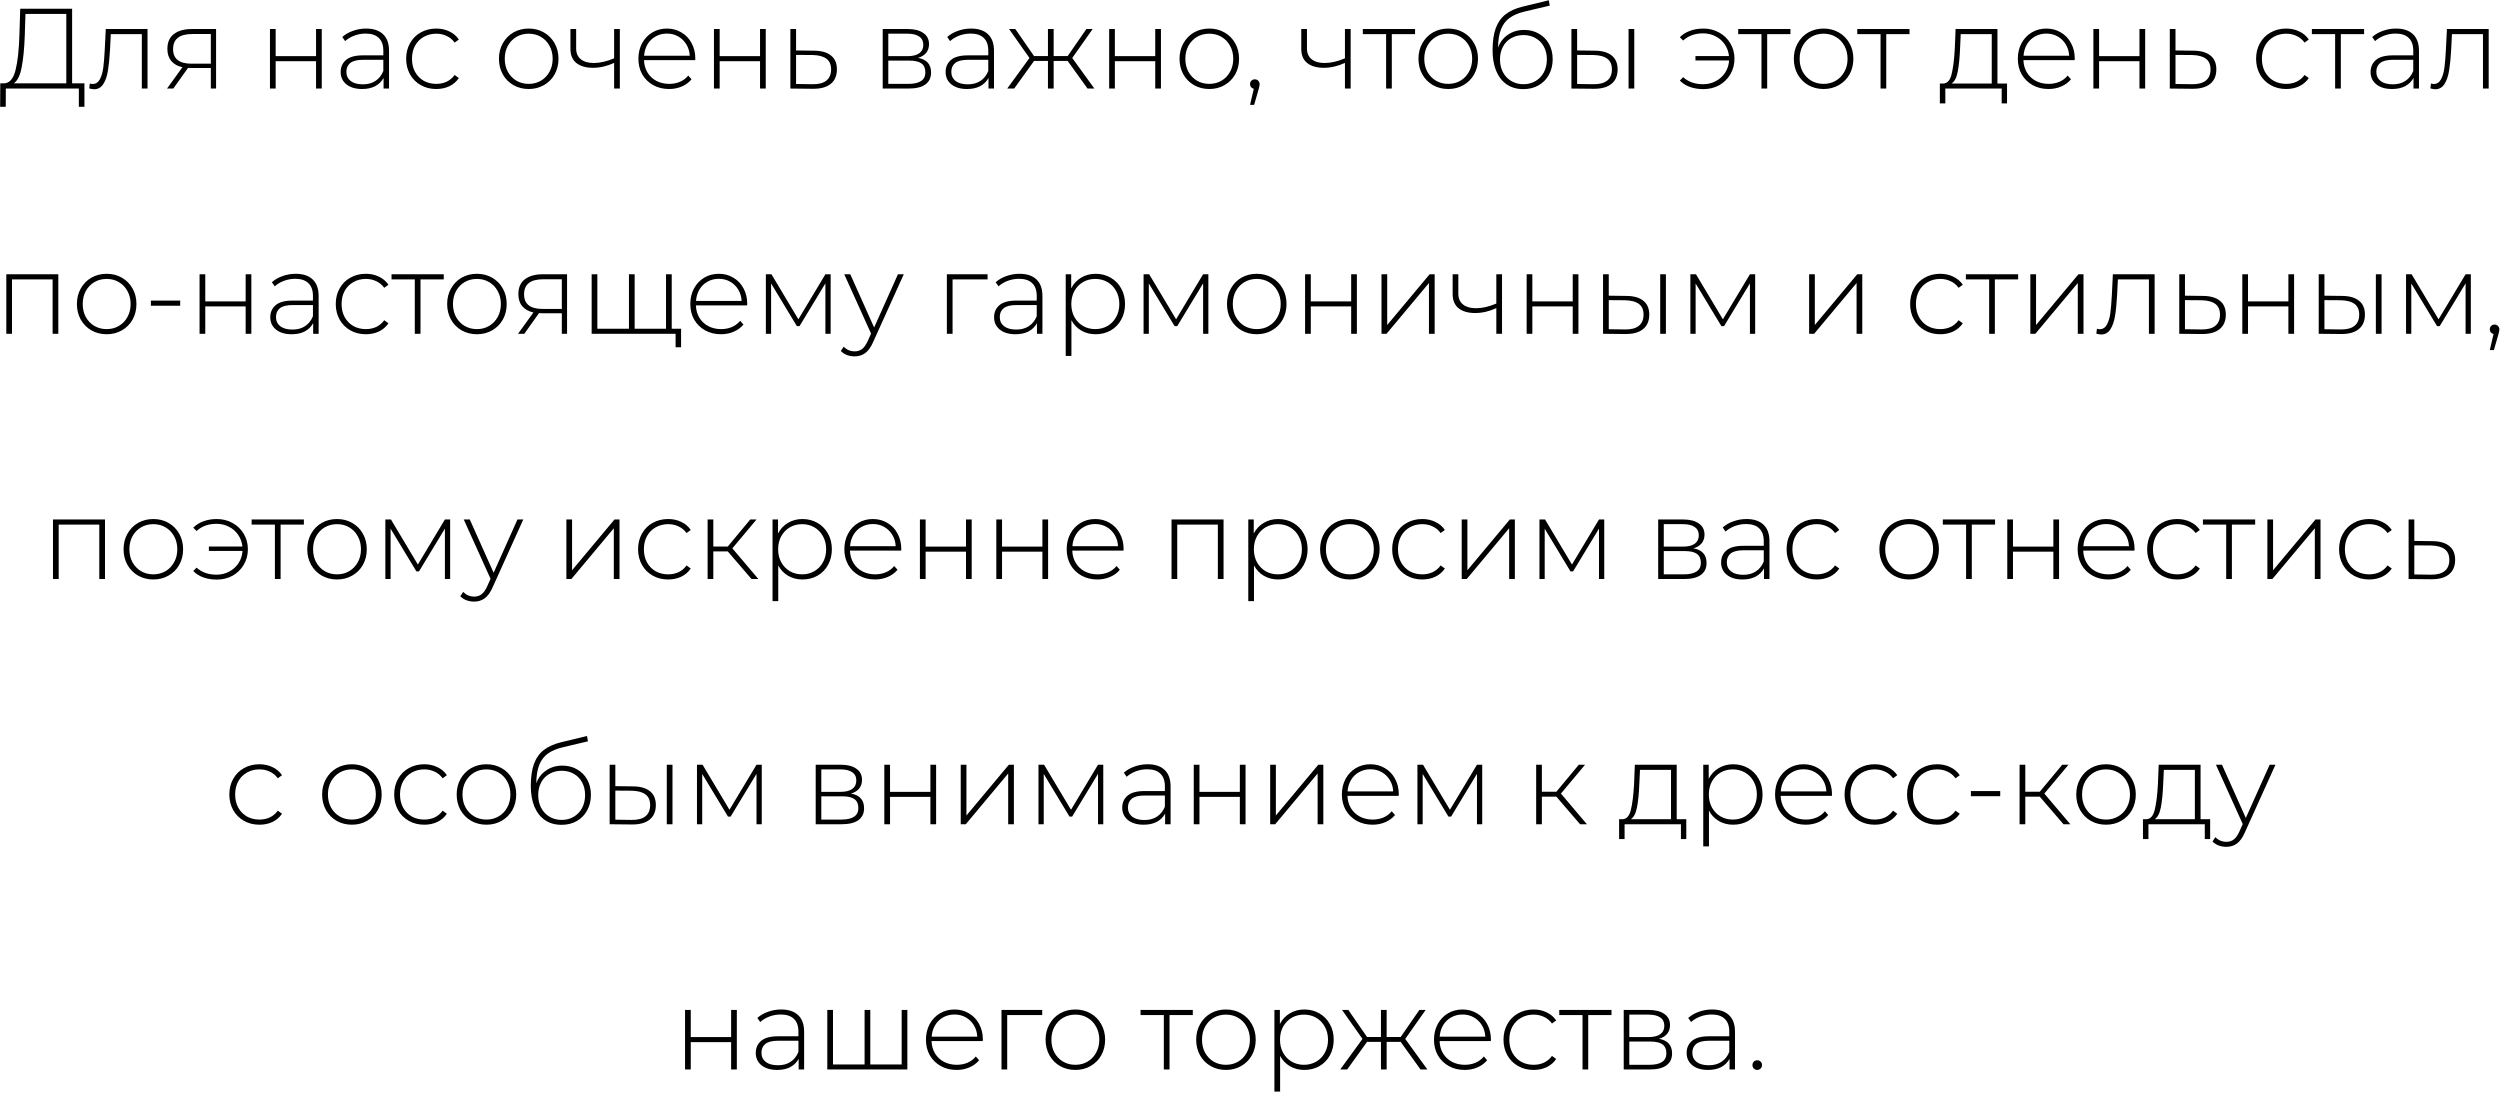 <?xml version="1.0" encoding="UTF-8"?> <svg xmlns="http://www.w3.org/2000/svg" width="367" height="161" viewBox="0 0 367 161" fill="none"><path d="M12.395 12.23V15.679H11.575V13H0.858L0.841 15.679H0.021L0.038 12.23H0.674C1.444 12.163 1.98 11.515 2.281 10.287C2.594 9.06 2.784 7.34 2.851 5.13L2.968 1.279H10.587V12.23H12.395ZM3.638 5.197C3.571 7.095 3.42 8.647 3.186 9.852C2.962 11.058 2.577 11.85 2.03 12.23H9.733V2.049H3.738L3.638 5.197ZM21.657 4.26V13H20.82V5.013H16.265L16.148 7.34C16.081 8.546 15.98 9.556 15.847 10.371C15.713 11.186 15.484 11.845 15.16 12.347C14.836 12.849 14.39 13.101 13.82 13.101C13.653 13.101 13.413 13.061 13.1 12.983L13.184 12.263C13.363 12.308 13.497 12.33 13.586 12.33C14.055 12.33 14.412 12.101 14.658 11.644C14.903 11.186 15.071 10.617 15.16 9.936C15.249 9.255 15.322 8.367 15.378 7.273L15.528 4.26H21.657ZM31.72 4.26V13H30.95V9.986H28.037C27.836 9.986 27.691 9.98 27.601 9.969L25.441 13H24.52L26.781 9.869C26.066 9.713 25.519 9.406 25.14 8.948C24.76 8.49 24.571 7.899 24.571 7.173C24.571 6.213 24.889 5.487 25.525 4.996C26.172 4.505 27.054 4.26 28.171 4.26H31.72ZM25.408 7.207C25.408 8.635 26.312 9.35 28.12 9.35H30.95V4.996H28.221C26.346 4.996 25.408 5.733 25.408 7.207ZM39.631 4.26H40.468V8.245H46.395V4.26H47.233V13H46.395V8.981H40.468V13H39.631V4.26ZM53.745 4.193C54.828 4.193 55.659 4.472 56.24 5.03C56.82 5.577 57.11 6.386 57.11 7.458V13H56.307V11.443C56.028 11.956 55.62 12.358 55.084 12.648C54.548 12.927 53.907 13.067 53.159 13.067C52.188 13.067 51.417 12.838 50.848 12.38C50.29 11.923 50.011 11.32 50.011 10.572C50.011 9.847 50.267 9.26 50.781 8.814C51.306 8.356 52.137 8.127 53.276 8.127H56.273V7.424C56.273 6.609 56.05 5.99 55.603 5.566C55.168 5.141 54.526 4.929 53.678 4.929C53.097 4.929 52.539 5.03 52.003 5.231C51.479 5.432 51.032 5.7 50.664 6.034L50.245 5.432C50.681 5.041 51.205 4.74 51.819 4.527C52.433 4.304 53.075 4.193 53.745 4.193ZM53.276 12.38C54.002 12.38 54.615 12.213 55.118 11.878C55.631 11.543 56.016 11.058 56.273 10.421V8.78H53.293C52.433 8.78 51.808 8.937 51.417 9.249C51.038 9.562 50.848 9.992 50.848 10.539C50.848 11.108 51.06 11.56 51.484 11.895C51.908 12.219 52.506 12.38 53.276 12.38ZM64.045 13.067C63.197 13.067 62.437 12.877 61.768 12.498C61.098 12.118 60.573 11.594 60.194 10.924C59.814 10.243 59.624 9.478 59.624 8.63C59.624 7.77 59.814 7.006 60.194 6.336C60.573 5.655 61.098 5.13 61.768 4.762C62.437 4.382 63.197 4.193 64.045 4.193C64.748 4.193 65.384 4.332 65.954 4.611C66.534 4.879 67.003 5.275 67.36 5.8L66.741 6.252C66.428 5.817 66.037 5.493 65.569 5.281C65.111 5.058 64.603 4.946 64.045 4.946C63.364 4.946 62.75 5.102 62.203 5.415C61.667 5.716 61.243 6.146 60.931 6.704C60.629 7.262 60.478 7.904 60.478 8.63C60.478 9.355 60.629 9.997 60.931 10.555C61.243 11.114 61.667 11.549 62.203 11.861C62.75 12.163 63.364 12.313 64.045 12.313C64.603 12.313 65.111 12.207 65.569 11.995C66.037 11.772 66.428 11.443 66.741 11.007L67.36 11.46C67.003 11.984 66.534 12.386 65.954 12.665C65.384 12.933 64.748 13.067 64.045 13.067ZM77.616 13.067C76.79 13.067 76.042 12.877 75.372 12.498C74.713 12.118 74.194 11.594 73.815 10.924C73.435 10.243 73.245 9.478 73.245 8.63C73.245 7.781 73.435 7.022 73.815 6.353C74.194 5.672 74.713 5.141 75.372 4.762C76.042 4.382 76.79 4.193 77.616 4.193C78.442 4.193 79.184 4.382 79.843 4.762C80.512 5.141 81.037 5.672 81.417 6.353C81.796 7.022 81.986 7.781 81.986 8.63C81.986 9.478 81.796 10.243 81.417 10.924C81.037 11.594 80.512 12.118 79.843 12.498C79.184 12.877 78.442 13.067 77.616 13.067ZM77.616 12.313C78.285 12.313 78.883 12.157 79.407 11.845C79.943 11.532 80.362 11.097 80.663 10.539C80.976 9.98 81.132 9.344 81.132 8.63C81.132 7.915 80.976 7.279 80.663 6.721C80.362 6.163 79.943 5.727 79.407 5.415C78.883 5.102 78.285 4.946 77.616 4.946C76.946 4.946 76.343 5.102 75.807 5.415C75.283 5.727 74.864 6.163 74.552 6.721C74.25 7.279 74.099 7.915 74.099 8.63C74.099 9.344 74.25 9.98 74.552 10.539C74.864 11.097 75.283 11.532 75.807 11.845C76.343 12.157 76.946 12.313 77.616 12.313ZM90.992 4.26V13H90.154V9.233C89.116 9.713 88.078 9.953 87.04 9.953C86.013 9.953 85.204 9.718 84.612 9.249C84.031 8.78 83.741 8.088 83.741 7.173V4.26H84.579V7.123C84.579 7.804 84.807 8.328 85.265 8.697C85.723 9.065 86.353 9.249 87.157 9.249C88.072 9.249 89.072 9.02 90.154 8.563V4.26H90.992ZM102.056 8.831H94.538C94.561 9.512 94.734 10.12 95.057 10.656C95.381 11.181 95.816 11.588 96.363 11.878C96.921 12.168 97.547 12.313 98.239 12.313C98.808 12.313 99.333 12.213 99.813 12.012C100.304 11.8 100.711 11.493 101.035 11.091L101.521 11.644C101.141 12.101 100.661 12.453 100.081 12.699C99.511 12.944 98.892 13.067 98.222 13.067C97.351 13.067 96.576 12.877 95.894 12.498C95.214 12.118 94.678 11.594 94.287 10.924C93.908 10.254 93.718 9.489 93.718 8.63C93.718 7.781 93.896 7.022 94.254 6.353C94.622 5.672 95.124 5.141 95.761 4.762C96.397 4.382 97.111 4.193 97.904 4.193C98.696 4.193 99.405 4.382 100.03 4.762C100.667 5.13 101.163 5.649 101.521 6.319C101.889 6.989 102.073 7.748 102.073 8.596L102.056 8.831ZM97.904 4.929C97.29 4.929 96.737 5.069 96.246 5.348C95.755 5.616 95.359 6.001 95.057 6.503C94.767 6.994 94.6 7.553 94.555 8.178H101.253C101.219 7.553 101.052 6.994 100.75 6.503C100.449 6.012 100.053 5.627 99.561 5.348C99.07 5.069 98.518 4.929 97.904 4.929ZM104.809 4.26H105.646V8.245H111.573V4.26H112.411V13H111.573V8.981H105.646V13H104.809V4.26ZM119.526 7.441C120.608 7.452 121.434 7.692 122.004 8.161C122.573 8.619 122.858 9.294 122.858 10.187C122.858 11.114 122.556 11.822 121.953 12.313C121.351 12.805 120.474 13.045 119.325 13.034L116.026 13V4.26H116.863V7.407L119.526 7.441ZM119.308 12.364C120.19 12.375 120.86 12.196 121.317 11.828C121.775 11.46 122.004 10.913 122.004 10.187C122.004 9.484 121.78 8.965 121.334 8.63C120.887 8.284 120.212 8.1 119.308 8.077L116.863 8.06V12.33L119.308 12.364ZM134.756 8.496C136.039 8.719 136.681 9.439 136.681 10.656C136.681 11.415 136.402 11.995 135.844 12.397C135.297 12.799 134.471 13 133.366 13H129.582V4.26H133.265C134.237 4.26 134.996 4.455 135.543 4.846C136.101 5.225 136.38 5.772 136.38 6.487C136.38 7 136.235 7.43 135.944 7.776C135.665 8.111 135.269 8.351 134.756 8.496ZM130.402 8.245H133.215C133.963 8.245 134.538 8.105 134.94 7.826C135.342 7.536 135.543 7.123 135.543 6.587C135.543 6.04 135.342 5.633 134.94 5.365C134.549 5.086 133.974 4.946 133.215 4.946H130.402V8.245ZM133.349 12.313C135.012 12.313 135.844 11.75 135.844 10.622C135.844 10.031 135.654 9.595 135.275 9.316C134.895 9.037 134.298 8.898 133.483 8.898H130.402V12.313H133.349ZM142.551 4.193C143.634 4.193 144.465 4.472 145.046 5.03C145.626 5.577 145.917 6.386 145.917 7.458V13H145.113V11.443C144.834 11.956 144.426 12.358 143.891 12.648C143.355 12.927 142.713 13.067 141.965 13.067C140.994 13.067 140.224 12.838 139.654 12.38C139.096 11.923 138.817 11.32 138.817 10.572C138.817 9.847 139.074 9.26 139.587 8.814C140.112 8.356 140.944 8.127 142.082 8.127H145.079V7.424C145.079 6.609 144.856 5.99 144.41 5.566C143.974 5.141 143.332 4.929 142.484 4.929C141.904 4.929 141.345 5.03 140.81 5.231C140.285 5.432 139.838 5.7 139.47 6.034L139.052 5.432C139.487 5.041 140.012 4.74 140.625 4.527C141.239 4.304 141.881 4.193 142.551 4.193ZM142.082 12.38C142.808 12.38 143.422 12.213 143.924 11.878C144.438 11.543 144.823 11.058 145.079 10.421V8.78H142.099C141.239 8.78 140.614 8.937 140.224 9.249C139.844 9.562 139.654 9.992 139.654 10.539C139.654 11.108 139.866 11.56 140.291 11.895C140.715 12.219 141.312 12.38 142.082 12.38ZM156.736 8.948H154.676V13H153.839V8.948H151.796L148.883 13H147.861L151.127 8.513L148.129 4.26H149.05L151.796 8.228H153.839V4.26H154.676V8.228H156.736L159.482 4.26H160.403L157.406 8.513L160.654 13H159.649L156.736 8.948ZM162.825 4.26H163.662V8.245H169.589V4.26H170.427V13H169.589V8.981H163.662V13H162.825V4.26ZM177.525 13.067C176.699 13.067 175.951 12.877 175.281 12.498C174.622 12.118 174.103 11.594 173.724 10.924C173.344 10.243 173.155 9.478 173.155 8.63C173.155 7.781 173.344 7.022 173.724 6.353C174.103 5.672 174.622 5.141 175.281 4.762C175.951 4.382 176.699 4.193 177.525 4.193C178.351 4.193 179.093 4.382 179.752 4.762C180.422 5.141 180.946 5.672 181.326 6.353C181.705 7.022 181.895 7.781 181.895 8.63C181.895 9.478 181.705 10.243 181.326 10.924C180.946 11.594 180.422 12.118 179.752 12.498C179.093 12.877 178.351 13.067 177.525 13.067ZM177.525 12.313C178.195 12.313 178.792 12.157 179.316 11.845C179.852 11.532 180.271 11.097 180.572 10.539C180.885 9.98 181.041 9.344 181.041 8.63C181.041 7.915 180.885 7.279 180.572 6.721C180.271 6.163 179.852 5.727 179.316 5.415C178.792 5.102 178.195 4.946 177.525 4.946C176.855 4.946 176.252 5.102 175.716 5.415C175.192 5.727 174.773 6.163 174.461 6.721C174.159 7.279 174.009 7.915 174.009 8.63C174.009 9.344 174.159 9.98 174.461 10.539C174.773 11.097 175.192 11.532 175.716 11.845C176.252 12.157 176.855 12.313 177.525 12.313ZM184.21 11.644C184.411 11.644 184.578 11.716 184.712 11.861C184.846 11.995 184.913 12.157 184.913 12.347C184.913 12.459 184.896 12.576 184.863 12.699C184.84 12.821 184.807 12.961 184.762 13.117L184.109 15.394H183.506L184.059 13.034C183.892 12.989 183.758 12.911 183.657 12.799C183.557 12.676 183.506 12.526 183.506 12.347C183.506 12.146 183.573 11.979 183.707 11.845C183.841 11.711 184.009 11.644 184.21 11.644ZM198.275 4.26V13H197.438V9.233C196.4 9.713 195.362 9.953 194.324 9.953C193.297 9.953 192.487 9.718 191.896 9.249C191.315 8.78 191.025 8.088 191.025 7.173V4.26H191.862V7.123C191.862 7.804 192.091 8.328 192.549 8.697C193.006 9.065 193.637 9.249 194.441 9.249C195.356 9.249 196.355 9.02 197.438 8.563V4.26H198.275ZM207.733 5.013H204.317V13H203.48V5.013H200.064V4.26H207.733V5.013ZM212.599 13.067C211.773 13.067 211.025 12.877 210.356 12.498C209.697 12.118 209.178 11.594 208.798 10.924C208.419 10.243 208.229 9.478 208.229 8.63C208.229 7.781 208.419 7.022 208.798 6.353C209.178 5.672 209.697 5.141 210.356 4.762C211.025 4.382 211.773 4.193 212.599 4.193C213.425 4.193 214.168 4.382 214.826 4.762C215.496 5.141 216.021 5.672 216.4 6.353C216.78 7.022 216.97 7.781 216.97 8.63C216.97 9.478 216.78 10.243 216.4 10.924C216.021 11.594 215.496 12.118 214.826 12.498C214.168 12.877 213.425 13.067 212.599 13.067ZM212.599 12.313C213.269 12.313 213.866 12.157 214.391 11.845C214.927 11.532 215.345 11.097 215.647 10.539C215.959 9.98 216.116 9.344 216.116 8.63C216.116 7.915 215.959 7.279 215.647 6.721C215.345 6.163 214.927 5.727 214.391 5.415C213.866 5.102 213.269 4.946 212.599 4.946C211.93 4.946 211.327 5.102 210.791 5.415C210.266 5.727 209.848 6.163 209.535 6.721C209.234 7.279 209.083 7.915 209.083 8.63C209.083 9.344 209.234 9.98 209.535 10.539C209.848 11.097 210.266 11.532 210.791 11.845C211.327 12.157 211.93 12.313 212.599 12.313ZM223.748 4.393C224.563 4.393 225.283 4.578 225.908 4.946C226.544 5.303 227.041 5.806 227.398 6.453C227.756 7.1 227.934 7.848 227.934 8.697C227.934 9.545 227.75 10.304 227.382 10.974C227.024 11.633 226.517 12.152 225.858 12.531C225.211 12.899 224.468 13.084 223.631 13.084C222.671 13.084 221.851 12.849 221.17 12.38C220.5 11.912 219.986 11.247 219.629 10.388C219.283 9.528 219.11 8.524 219.11 7.374C219.11 6.068 219.266 4.985 219.579 4.126C219.903 3.266 220.383 2.591 221.019 2.1C221.666 1.597 222.492 1.223 223.497 0.978L227.365 0.04L227.499 0.827L223.815 1.698C222.911 1.91 222.174 2.222 221.605 2.635C221.047 3.037 220.628 3.59 220.349 4.293C220.07 4.996 219.925 5.895 219.914 6.989C220.204 6.185 220.69 5.554 221.371 5.097C222.051 4.628 222.844 4.393 223.748 4.393ZM223.648 12.364C224.306 12.364 224.898 12.207 225.423 11.895C225.947 11.582 226.355 11.153 226.645 10.606C226.935 10.047 227.08 9.417 227.08 8.713C227.08 8.01 226.935 7.391 226.645 6.855C226.355 6.308 225.947 5.889 225.423 5.599C224.909 5.298 224.317 5.147 223.648 5.147C222.978 5.147 222.381 5.298 221.856 5.599C221.331 5.889 220.924 6.308 220.634 6.855C220.344 7.391 220.198 8.01 220.198 8.713C220.198 9.417 220.344 10.047 220.634 10.606C220.924 11.153 221.331 11.582 221.856 11.895C222.381 12.207 222.978 12.364 223.648 12.364ZM234.134 7.441C235.217 7.452 236.043 7.692 236.612 8.161C237.181 8.619 237.466 9.294 237.466 10.187C237.466 11.114 237.164 11.822 236.562 12.313C235.959 12.805 235.088 13.045 233.95 13.034L230.684 13V4.26H231.522V7.407L234.134 7.441ZM239.073 4.26H239.911V13H239.073V4.26ZM233.916 12.364C234.809 12.375 235.484 12.196 235.942 11.828C236.4 11.46 236.629 10.913 236.629 10.187C236.629 9.484 236.405 8.965 235.959 8.63C235.512 8.284 234.831 8.1 233.916 8.077L231.522 8.06V12.33L233.916 12.364ZM250.048 4.193C250.908 4.193 251.684 4.388 252.376 4.779C253.068 5.158 253.615 5.688 254.017 6.369C254.419 7.039 254.62 7.793 254.62 8.63C254.62 9.467 254.419 10.226 254.017 10.907C253.615 11.588 253.068 12.124 252.376 12.514C251.684 12.894 250.908 13.084 250.048 13.084C249.345 13.084 248.692 12.978 248.089 12.766C247.498 12.553 247.001 12.241 246.599 11.828L247.085 11.326C247.844 12.018 248.821 12.364 250.015 12.364C250.696 12.364 251.315 12.213 251.874 11.912C252.443 11.61 252.901 11.197 253.247 10.673C253.593 10.137 253.788 9.54 253.833 8.881H248.893V8.228H253.816C253.749 7.592 253.542 7.022 253.196 6.52C252.85 6.007 252.398 5.61 251.84 5.331C251.293 5.041 250.685 4.896 250.015 4.896C248.832 4.896 247.855 5.247 247.085 5.951L246.599 5.465C247.001 5.052 247.498 4.74 248.089 4.527C248.692 4.304 249.345 4.193 250.048 4.193ZM262.838 5.013H259.422V13H258.585V5.013H255.169V4.26H262.838V5.013ZM267.705 13.067C266.879 13.067 266.131 12.877 265.461 12.498C264.802 12.118 264.283 11.594 263.904 10.924C263.524 10.243 263.334 9.478 263.334 8.63C263.334 7.781 263.524 7.022 263.904 6.353C264.283 5.672 264.802 5.141 265.461 4.762C266.131 4.382 266.879 4.193 267.705 4.193C268.531 4.193 269.273 4.382 269.932 4.762C270.601 5.141 271.126 5.672 271.506 6.353C271.885 7.022 272.075 7.781 272.075 8.63C272.075 9.478 271.885 10.243 271.506 10.924C271.126 11.594 270.601 12.118 269.932 12.498C269.273 12.877 268.531 13.067 267.705 13.067ZM267.705 12.313C268.374 12.313 268.972 12.157 269.496 11.845C270.032 11.532 270.451 11.097 270.752 10.539C271.065 9.98 271.221 9.344 271.221 8.63C271.221 7.915 271.065 7.279 270.752 6.721C270.451 6.163 270.032 5.727 269.496 5.415C268.972 5.102 268.374 4.946 267.705 4.946C267.035 4.946 266.432 5.102 265.896 5.415C265.372 5.727 264.953 6.163 264.64 6.721C264.339 7.279 264.188 7.915 264.188 8.63C264.188 9.344 264.339 9.98 264.64 10.539C264.953 11.097 265.372 11.532 265.896 11.845C266.432 12.157 267.035 12.313 267.705 12.313ZM280.318 5.013H276.902V13H276.065V5.013H272.649V4.26H280.318V5.013ZM294.633 12.263V15.177H293.846V13H285.574V15.177H284.77V12.263H285.289C285.881 12.23 286.283 11.772 286.495 10.89C286.718 9.997 286.874 8.747 286.964 7.14L287.081 4.26H293.226V12.263H294.633ZM287.734 7.19C287.678 8.518 287.567 9.623 287.399 10.505C287.232 11.387 286.93 11.973 286.495 12.263H292.389V5.013H287.834L287.734 7.19ZM304.556 8.831H297.038C297.061 9.512 297.234 10.12 297.557 10.656C297.881 11.181 298.316 11.588 298.863 11.878C299.422 12.168 300.047 12.313 300.739 12.313C301.308 12.313 301.833 12.213 302.313 12.012C302.804 11.8 303.211 11.493 303.535 11.091L304.021 11.644C303.641 12.101 303.161 12.453 302.581 12.699C302.011 12.944 301.392 13.067 300.722 13.067C299.851 13.067 299.075 12.877 298.395 12.498C297.714 12.118 297.178 11.594 296.787 10.924C296.408 10.254 296.218 9.489 296.218 8.63C296.218 7.781 296.396 7.022 296.754 6.353C297.122 5.672 297.624 5.141 298.261 4.762C298.897 4.382 299.611 4.193 300.404 4.193C301.196 4.193 301.905 4.382 302.53 4.762C303.167 5.13 303.663 5.649 304.021 6.319C304.389 6.989 304.573 7.748 304.573 8.596L304.556 8.831ZM300.404 4.929C299.79 4.929 299.237 5.069 298.746 5.348C298.255 5.616 297.859 6.001 297.557 6.503C297.267 6.994 297.1 7.553 297.055 8.178H303.753C303.719 7.553 303.552 6.994 303.25 6.503C302.949 6.012 302.553 5.627 302.062 5.348C301.57 5.069 301.018 4.929 300.404 4.929ZM307.309 4.26H308.146V8.245H314.073V4.26H314.911V13H314.073V8.981H308.146V13H307.309V4.26ZM322.026 7.441C323.108 7.452 323.934 7.692 324.504 8.161C325.073 8.619 325.358 9.294 325.358 10.187C325.358 11.114 325.056 11.822 324.453 12.313C323.851 12.805 322.974 13.045 321.825 13.034L318.526 13V4.26H319.363V7.407L322.026 7.441ZM321.808 12.364C322.69 12.375 323.36 12.196 323.817 11.828C324.275 11.46 324.504 10.913 324.504 10.187C324.504 9.484 324.28 8.965 323.834 8.63C323.387 8.284 322.712 8.1 321.808 8.077L319.363 8.06V12.33L321.808 12.364ZM335.615 13.067C334.766 13.067 334.007 12.877 333.337 12.498C332.668 12.118 332.143 11.594 331.763 10.924C331.384 10.243 331.194 9.478 331.194 8.63C331.194 7.77 331.384 7.006 331.763 6.336C332.143 5.655 332.668 5.13 333.337 4.762C334.007 4.382 334.766 4.193 335.615 4.193C336.318 4.193 336.954 4.332 337.523 4.611C338.104 4.879 338.573 5.275 338.93 5.8L338.31 6.252C337.998 5.817 337.607 5.493 337.138 5.281C336.681 5.058 336.173 4.946 335.615 4.946C334.934 4.946 334.32 5.102 333.773 5.415C333.237 5.716 332.813 6.146 332.5 6.704C332.199 7.262 332.048 7.904 332.048 8.63C332.048 9.355 332.199 9.997 332.5 10.555C332.813 11.114 333.237 11.549 333.773 11.861C334.32 12.163 334.934 12.313 335.615 12.313C336.173 12.313 336.681 12.207 337.138 11.995C337.607 11.772 337.998 11.443 338.31 11.007L338.93 11.46C338.573 11.984 338.104 12.386 337.523 12.665C336.954 12.933 336.318 13.067 335.615 13.067ZM347.05 5.013H343.634V13H342.797V5.013H339.381V4.26H347.05V5.013ZM351.739 4.193C352.822 4.193 353.653 4.472 354.234 5.03C354.814 5.577 355.105 6.386 355.105 7.458V13H354.301V11.443C354.022 11.956 353.614 12.358 353.078 12.648C352.543 12.927 351.901 13.067 351.153 13.067C350.182 13.067 349.411 12.838 348.842 12.38C348.284 11.923 348.005 11.32 348.005 10.572C348.005 9.847 348.262 9.26 348.775 8.814C349.3 8.356 350.131 8.127 351.27 8.127H354.267V7.424C354.267 6.609 354.044 5.99 353.598 5.566C353.162 5.141 352.52 4.929 351.672 4.929C351.091 4.929 350.533 5.03 349.998 5.231C349.473 5.432 349.026 5.7 348.658 6.034L348.239 5.432C348.675 5.041 349.199 4.74 349.813 4.527C350.427 4.304 351.069 4.193 351.739 4.193ZM351.27 12.38C351.996 12.38 352.61 12.213 353.112 11.878C353.625 11.543 354.011 11.058 354.267 10.421V8.78H351.287C350.427 8.78 349.802 8.937 349.411 9.249C349.032 9.562 348.842 9.992 348.842 10.539C348.842 11.108 349.054 11.56 349.478 11.895C349.903 12.219 350.5 12.38 351.27 12.38ZM365.338 4.26V13H364.5V5.013H359.946L359.829 7.34C359.762 8.546 359.661 9.556 359.527 10.371C359.394 11.186 359.165 11.845 358.841 12.347C358.517 12.849 358.071 13.101 357.501 13.101C357.334 13.101 357.094 13.061 356.781 12.983L356.865 12.263C357.044 12.308 357.178 12.33 357.267 12.33C357.736 12.33 358.093 12.101 358.339 11.644C358.584 11.186 358.752 10.617 358.841 9.936C358.93 9.255 359.003 8.367 359.059 7.273L359.209 4.26H365.338ZM8.561 40.26V49H7.724V41.013H1.763V49H0.926V40.26H8.561ZM15.659 49.067C14.833 49.067 14.085 48.877 13.415 48.498C12.757 48.118 12.238 47.593 11.858 46.924C11.478 46.243 11.289 45.478 11.289 44.63C11.289 43.781 11.478 43.022 11.858 42.353C12.238 41.672 12.757 41.141 13.415 40.762C14.085 40.382 14.833 40.193 15.659 40.193C16.485 40.193 17.227 40.382 17.886 40.762C18.556 41.141 19.08 41.672 19.46 42.353C19.839 43.022 20.029 43.781 20.029 44.63C20.029 45.478 19.839 46.243 19.46 46.924C19.08 47.593 18.556 48.118 17.886 48.498C17.227 48.877 16.485 49.067 15.659 49.067ZM15.659 48.313C16.329 48.313 16.926 48.157 17.451 47.845C17.986 47.532 18.405 47.097 18.706 46.539C19.019 45.98 19.175 45.344 19.175 44.63C19.175 43.915 19.019 43.279 18.706 42.721C18.405 42.163 17.986 41.727 17.451 41.415C16.926 41.102 16.329 40.946 15.659 40.946C14.989 40.946 14.386 41.102 13.851 41.415C13.326 41.727 12.907 42.163 12.595 42.721C12.293 43.279 12.143 43.915 12.143 44.63C12.143 45.344 12.293 45.98 12.595 46.539C12.907 47.097 13.326 47.532 13.851 47.845C14.386 48.157 14.989 48.313 15.659 48.313ZM22.149 44.127H26.452V44.881H22.149V44.127ZM29.296 40.26H30.134V44.245H36.061V40.26H36.898V49H36.061V44.981H30.134V49H29.296V40.26ZM43.41 40.193C44.493 40.193 45.325 40.472 45.905 41.03C46.486 41.577 46.776 42.386 46.776 43.458V49H45.972V47.443C45.693 47.956 45.286 48.358 44.75 48.648C44.214 48.927 43.572 49.067 42.824 49.067C41.853 49.067 41.083 48.838 40.514 48.38C39.956 47.923 39.676 47.32 39.676 46.572C39.676 45.846 39.933 45.261 40.447 44.814C40.971 44.356 41.803 44.127 42.942 44.127H45.939V43.424C45.939 42.609 45.715 41.99 45.269 41.566C44.834 41.141 44.192 40.929 43.343 40.929C42.763 40.929 42.205 41.03 41.669 41.231C41.144 41.432 40.698 41.7 40.33 42.034L39.911 41.432C40.346 41.041 40.871 40.739 41.485 40.527C42.099 40.304 42.741 40.193 43.41 40.193ZM42.942 48.38C43.667 48.38 44.281 48.213 44.783 47.878C45.297 47.543 45.682 47.058 45.939 46.421V44.781H42.958C42.099 44.781 41.474 44.937 41.083 45.249C40.703 45.562 40.514 45.992 40.514 46.539C40.514 47.108 40.726 47.56 41.15 47.895C41.574 48.219 42.171 48.38 42.942 48.38ZM53.711 49.067C52.862 49.067 52.103 48.877 51.433 48.498C50.764 48.118 50.239 47.593 49.859 46.924C49.48 46.243 49.29 45.478 49.29 44.63C49.29 43.77 49.48 43.006 49.859 42.336C50.239 41.655 50.764 41.13 51.433 40.762C52.103 40.382 52.862 40.193 53.711 40.193C54.414 40.193 55.05 40.332 55.619 40.611C56.2 40.879 56.669 41.275 57.026 41.8L56.406 42.252C56.094 41.817 55.703 41.493 55.234 41.281C54.777 41.058 54.269 40.946 53.711 40.946C53.03 40.946 52.416 41.102 51.869 41.415C51.333 41.716 50.909 42.146 50.596 42.704C50.295 43.262 50.144 43.904 50.144 44.63C50.144 45.355 50.295 45.997 50.596 46.555C50.909 47.114 51.333 47.549 51.869 47.861C52.416 48.163 53.03 48.313 53.711 48.313C54.269 48.313 54.777 48.207 55.234 47.995C55.703 47.772 56.094 47.443 56.406 47.007L57.026 47.459C56.669 47.984 56.2 48.386 55.619 48.665C55.05 48.933 54.414 49.067 53.711 49.067ZM65.145 41.013H61.73V49H60.892V41.013H57.477V40.26H65.145V41.013ZM70.012 49.067C69.186 49.067 68.438 48.877 67.768 48.498C67.11 48.118 66.591 47.593 66.211 46.924C65.832 46.243 65.642 45.478 65.642 44.63C65.642 43.781 65.832 43.022 66.211 42.353C66.591 41.672 67.11 41.141 67.768 40.762C68.438 40.382 69.186 40.193 70.012 40.193C70.838 40.193 71.581 40.382 72.239 40.762C72.909 41.141 73.433 41.672 73.813 42.353C74.192 43.022 74.382 43.781 74.382 44.63C74.382 45.478 74.192 46.243 73.813 46.924C73.433 47.593 72.909 48.118 72.239 48.498C71.581 48.877 70.838 49.067 70.012 49.067ZM70.012 48.313C70.682 48.313 71.279 48.157 71.804 47.845C72.34 47.532 72.758 47.097 73.059 46.539C73.372 45.98 73.528 45.344 73.528 44.63C73.528 43.915 73.372 43.279 73.059 42.721C72.758 42.163 72.34 41.727 71.804 41.415C71.279 41.102 70.682 40.946 70.012 40.946C69.342 40.946 68.74 41.102 68.204 41.415C67.679 41.727 67.26 42.163 66.948 42.721C66.647 43.279 66.496 43.915 66.496 44.63C66.496 45.344 66.647 45.98 66.948 46.539C67.26 47.097 67.679 47.532 68.204 47.845C68.74 48.157 69.342 48.313 70.012 48.313ZM83.245 40.26V49H82.475V45.986H79.561C79.36 45.986 79.215 45.98 79.126 45.969L76.966 49H76.045L78.305 45.869C77.591 45.713 77.044 45.406 76.664 44.948C76.285 44.49 76.095 43.899 76.095 43.173C76.095 42.213 76.413 41.487 77.049 40.996C77.697 40.505 78.579 40.26 79.695 40.26H83.245ZM76.932 43.206C76.932 44.635 77.836 45.35 79.645 45.35H82.475V40.996H79.745C77.87 40.996 76.932 41.733 76.932 43.206ZM98.609 40.26V49H86.855V40.26H87.692V48.263H92.33V40.26H93.167V48.263H97.772V40.26H98.609ZM99.982 48.263V50.976H99.178V49H97.705V48.263H99.982ZM109.676 44.831H102.158C102.18 45.512 102.354 46.12 102.677 46.656C103.001 47.181 103.436 47.588 103.983 47.878C104.541 48.168 105.167 48.313 105.859 48.313C106.428 48.313 106.953 48.213 107.433 48.012C107.924 47.8 108.331 47.493 108.655 47.091L109.141 47.644C108.761 48.101 108.281 48.453 107.701 48.699C107.131 48.944 106.512 49.067 105.842 49.067C104.971 49.067 104.195 48.877 103.514 48.498C102.834 48.118 102.298 47.593 101.907 46.924C101.527 46.254 101.338 45.489 101.338 44.63C101.338 43.781 101.516 43.022 101.874 42.353C102.242 41.672 102.744 41.141 103.38 40.762C104.017 40.382 104.731 40.193 105.524 40.193C106.316 40.193 107.025 40.382 107.65 40.762C108.287 41.13 108.783 41.649 109.141 42.319C109.509 42.989 109.693 43.748 109.693 44.596L109.676 44.831ZM105.524 40.929C104.91 40.929 104.357 41.069 103.866 41.348C103.375 41.616 102.979 42.001 102.677 42.503C102.387 42.994 102.22 43.553 102.175 44.178H108.873C108.839 43.553 108.672 42.994 108.37 42.503C108.069 42.012 107.673 41.627 107.181 41.348C106.69 41.069 106.138 40.929 105.524 40.929ZM121.939 40.26V49H121.169V41.599L117.368 47.878H116.983L113.199 41.616V49H112.429V40.26H113.249L117.201 46.873L121.169 40.26H121.939ZM132.675 40.26L128.188 50.189C127.853 50.959 127.462 51.506 127.016 51.83C126.58 52.154 126.061 52.315 125.459 52.315C125.057 52.315 124.677 52.248 124.32 52.114C123.974 51.98 123.678 51.785 123.433 51.528L123.851 50.892C124.298 51.35 124.839 51.579 125.475 51.579C125.9 51.579 126.262 51.461 126.564 51.227C126.865 50.993 127.144 50.591 127.401 50.021L127.87 48.967L123.935 40.26H124.822L128.322 48.079L131.821 40.26H132.675ZM144.978 41.013H139.837V49H139V40.26H144.978V41.013ZM149.664 40.193C150.747 40.193 151.578 40.472 152.159 41.03C152.739 41.577 153.03 42.386 153.03 43.458V49H152.226V47.443C151.947 47.956 151.539 48.358 151.004 48.648C150.468 48.927 149.826 49.067 149.078 49.067C148.107 49.067 147.337 48.838 146.767 48.38C146.209 47.923 145.93 47.32 145.93 46.572C145.93 45.846 146.187 45.261 146.7 44.814C147.225 44.356 148.057 44.127 149.195 44.127H152.192V43.424C152.192 42.609 151.969 41.99 151.523 41.566C151.087 41.141 150.445 40.929 149.597 40.929C149.017 40.929 148.458 41.03 147.923 41.231C147.398 41.432 146.951 41.7 146.583 42.034L146.165 41.432C146.6 41.041 147.125 40.739 147.738 40.527C148.352 40.304 148.994 40.193 149.664 40.193ZM149.195 48.38C149.921 48.38 150.535 48.213 151.037 47.878C151.551 47.543 151.936 47.058 152.192 46.421V44.781H149.212C148.352 44.781 147.727 44.937 147.337 45.249C146.957 45.562 146.767 45.992 146.767 46.539C146.767 47.108 146.979 47.56 147.404 47.895C147.828 48.219 148.425 48.38 149.195 48.38ZM160.835 40.193C161.65 40.193 162.387 40.382 163.045 40.762C163.704 41.141 164.217 41.666 164.586 42.336C164.965 43.006 165.155 43.77 165.155 44.63C165.155 45.489 164.965 46.26 164.586 46.941C164.217 47.61 163.704 48.135 163.045 48.514C162.387 48.883 161.65 49.067 160.835 49.067C160.065 49.067 159.367 48.888 158.742 48.531C158.117 48.163 157.631 47.655 157.285 47.007V52.248H156.448V40.26H157.252V42.319C157.598 41.649 158.083 41.13 158.708 40.762C159.345 40.382 160.054 40.193 160.835 40.193ZM160.785 48.313C161.454 48.313 162.057 48.157 162.593 47.845C163.129 47.532 163.547 47.097 163.849 46.539C164.161 45.98 164.318 45.344 164.318 44.63C164.318 43.915 164.161 43.279 163.849 42.721C163.547 42.163 163.129 41.727 162.593 41.415C162.057 41.102 161.454 40.946 160.785 40.946C160.115 40.946 159.512 41.102 158.976 41.415C158.452 41.727 158.033 42.163 157.72 42.721C157.419 43.279 157.268 43.915 157.268 44.63C157.268 45.344 157.419 45.98 157.72 46.539C158.033 47.097 158.452 47.532 158.976 47.845C159.512 48.157 160.115 48.313 160.785 48.313ZM177.388 40.26V49H176.618V41.599L172.817 47.878H172.432L168.648 41.616V49H167.877V40.26H168.698L172.649 46.873L176.618 40.26H177.388ZM184.491 49.067C183.665 49.067 182.917 48.877 182.247 48.498C181.588 48.118 181.069 47.593 180.69 46.924C180.31 46.243 180.12 45.478 180.12 44.63C180.12 43.781 180.31 43.022 180.69 42.353C181.069 41.672 181.588 41.141 182.247 40.762C182.917 40.382 183.665 40.193 184.491 40.193C185.317 40.193 186.059 40.382 186.718 40.762C187.387 41.141 187.912 41.672 188.292 42.353C188.671 43.022 188.861 43.781 188.861 44.63C188.861 45.478 188.671 46.243 188.292 46.924C187.912 47.593 187.387 48.118 186.718 48.498C186.059 48.877 185.317 49.067 184.491 49.067ZM184.491 48.313C185.16 48.313 185.758 48.157 186.282 47.845C186.818 47.532 187.237 47.097 187.538 46.539C187.851 45.98 188.007 45.344 188.007 44.63C188.007 43.915 187.851 43.279 187.538 42.721C187.237 42.163 186.818 41.727 186.282 41.415C185.758 41.102 185.16 40.946 184.491 40.946C183.821 40.946 183.218 41.102 182.682 41.415C182.158 41.727 181.739 42.163 181.426 42.721C181.125 43.279 180.974 43.915 180.974 44.63C180.974 45.344 181.125 45.98 181.426 46.539C181.739 47.097 182.158 47.532 182.682 47.845C183.218 48.157 183.821 48.313 184.491 48.313ZM191.587 40.26H192.425V44.245H198.352V40.26H199.189V49H198.352V44.981H192.425V49H191.587V40.26ZM202.805 40.26H203.642V47.711L209.871 40.26H210.608V49H209.77V41.549L203.541 49H202.805V40.26ZM220.497 40.26V49H219.66V45.233C218.622 45.713 217.584 45.953 216.546 45.953C215.519 45.953 214.709 45.718 214.118 45.249C213.537 44.781 213.247 44.088 213.247 43.173V40.26H214.084V43.123C214.084 43.804 214.313 44.328 214.771 44.697C215.228 45.065 215.859 45.249 216.663 45.249C217.578 45.249 218.577 45.02 219.66 44.563V40.26H220.497ZM224.111 40.26H224.948V44.245H230.876V40.26H231.713V49H230.876V44.981H224.948V49H224.111V40.26ZM238.778 43.441C239.86 43.452 240.686 43.692 241.256 44.161C241.825 44.619 242.11 45.294 242.11 46.187C242.11 47.114 241.808 47.822 241.206 48.313C240.603 48.805 239.732 49.045 238.593 49.033L235.328 49V40.26H236.166V43.407L238.778 43.441ZM243.717 40.26H244.554V49H243.717V40.26ZM238.56 48.364C239.453 48.375 240.128 48.196 240.586 47.828C241.044 47.459 241.273 46.913 241.273 46.187C241.273 45.484 241.049 44.965 240.603 44.63C240.156 44.284 239.475 44.099 238.56 44.077L236.166 44.06V48.33L238.56 48.364ZM257.659 40.26V49H256.889V41.599L253.088 47.878H252.703L248.918 41.616V49H248.148V40.26H248.969L252.92 46.873L256.889 40.26H257.659ZM265.579 40.26H266.416V47.711L272.645 40.26H273.382V49H272.545V41.549L266.316 49H265.579V40.26ZM284.826 49.067C283.978 49.067 283.219 48.877 282.549 48.498C281.879 48.118 281.355 47.593 280.975 46.924C280.595 46.243 280.406 45.478 280.406 44.63C280.406 43.77 280.595 43.006 280.975 42.336C281.355 41.655 281.879 41.13 282.549 40.762C283.219 40.382 283.978 40.193 284.826 40.193C285.529 40.193 286.166 40.332 286.735 40.611C287.315 40.879 287.784 41.275 288.141 41.8L287.522 42.252C287.209 41.817 286.819 41.493 286.35 41.281C285.892 41.058 285.384 40.946 284.826 40.946C284.145 40.946 283.531 41.102 282.984 41.415C282.448 41.716 282.024 42.146 281.712 42.704C281.41 43.262 281.26 43.904 281.26 44.63C281.26 45.355 281.41 45.997 281.712 46.555C282.024 47.114 282.448 47.549 282.984 47.861C283.531 48.163 284.145 48.313 284.826 48.313C285.384 48.313 285.892 48.207 286.35 47.995C286.819 47.772 287.209 47.443 287.522 47.007L288.141 47.459C287.784 47.984 287.315 48.386 286.735 48.665C286.166 48.933 285.529 49.067 284.826 49.067ZM296.261 41.013H292.845V49H292.008V41.013H288.592V40.26H296.261V41.013ZM298.054 40.26H298.891V47.711L305.12 40.26H305.856V49H305.019V41.549L298.79 49H298.054V40.26ZM316.299 40.26V49H315.462V41.013H310.907L310.79 43.34C310.723 44.546 310.623 45.556 310.489 46.371C310.355 47.186 310.126 47.845 309.802 48.347C309.478 48.849 309.032 49.1 308.463 49.1C308.295 49.1 308.055 49.061 307.743 48.983L307.826 48.263C308.005 48.308 308.139 48.33 308.228 48.33C308.697 48.33 309.054 48.101 309.3 47.644C309.545 47.186 309.713 46.617 309.802 45.936C309.891 45.255 309.964 44.367 310.02 43.273L310.17 40.26H316.299ZM323.415 43.441C324.498 43.452 325.324 43.692 325.894 44.161C326.463 44.619 326.748 45.294 326.748 46.187C326.748 47.114 326.446 47.822 325.843 48.313C325.241 48.805 324.364 49.045 323.215 49.033L319.916 49V40.26H320.753V43.407L323.415 43.441ZM323.198 48.364C324.08 48.375 324.749 48.196 325.207 47.828C325.665 47.459 325.894 46.913 325.894 46.187C325.894 45.484 325.67 44.965 325.224 44.63C324.777 44.284 324.102 44.099 323.198 44.077L320.753 44.06V48.33L323.198 48.364ZM329.171 40.26H330.008V44.245H335.936V40.26H336.773V49H335.936V44.981H330.008V49H329.171V40.26ZM343.838 43.441C344.92 43.452 345.746 43.692 346.316 44.161C346.885 44.619 347.17 45.294 347.17 46.187C347.17 47.114 346.868 47.822 346.266 48.313C345.663 48.805 344.792 49.045 343.653 49.033L340.388 49V40.26H341.226V43.407L343.838 43.441ZM348.777 40.26H349.614V49H348.777V40.26ZM343.62 48.364C344.513 48.375 345.188 48.196 345.646 47.828C346.104 47.459 346.333 46.913 346.333 46.187C346.333 45.484 346.109 44.965 345.663 44.63C345.216 44.284 344.535 44.099 343.62 44.077L341.226 44.06V48.33L343.62 48.364ZM362.719 40.26V49H361.949V41.599L358.148 47.878H357.763L353.978 41.616V49H353.208V40.26H354.029L357.98 46.873L361.949 40.26H362.719ZM366.205 47.644C366.406 47.644 366.573 47.716 366.707 47.861C366.841 47.995 366.908 48.157 366.908 48.347C366.908 48.459 366.891 48.576 366.858 48.699C366.835 48.821 366.802 48.961 366.757 49.117L366.104 51.394H365.501L366.054 49.033C365.886 48.989 365.752 48.911 365.652 48.799C365.552 48.676 365.501 48.526 365.501 48.347C365.501 48.146 365.568 47.979 365.702 47.845C365.836 47.711 366.004 47.644 366.205 47.644ZM15.413 76.26V85H14.576V77.013H8.615V85H7.777V76.26H15.413ZM22.51 85.067C21.684 85.067 20.936 84.877 20.267 84.498C19.608 84.118 19.089 83.594 18.709 82.924C18.33 82.243 18.14 81.478 18.14 80.63C18.14 79.781 18.33 79.022 18.709 78.353C19.089 77.672 19.608 77.141 20.267 76.762C20.936 76.382 21.684 76.193 22.51 76.193C23.336 76.193 24.079 76.382 24.737 76.762C25.407 77.141 25.932 77.672 26.311 78.353C26.691 79.022 26.881 79.781 26.881 80.63C26.881 81.478 26.691 82.243 26.311 82.924C25.932 83.594 25.407 84.118 24.737 84.498C24.079 84.877 23.336 85.067 22.51 85.067ZM22.51 84.314C23.18 84.314 23.777 84.157 24.302 83.845C24.838 83.532 25.256 83.097 25.558 82.539C25.87 81.981 26.027 81.344 26.027 80.63C26.027 79.915 25.87 79.279 25.558 78.721C25.256 78.163 24.838 77.727 24.302 77.415C23.777 77.102 23.18 76.946 22.51 76.946C21.84 76.946 21.238 77.102 20.702 77.415C20.177 77.727 19.759 78.163 19.446 78.721C19.145 79.279 18.994 79.915 18.994 80.63C18.994 81.344 19.145 81.981 19.446 82.539C19.759 83.097 20.177 83.532 20.702 83.845C21.238 84.157 21.84 84.314 22.51 84.314ZM31.818 76.193C32.678 76.193 33.453 76.388 34.145 76.779C34.838 77.158 35.385 77.688 35.786 78.369C36.188 79.039 36.389 79.793 36.389 80.63C36.389 81.467 36.188 82.226 35.786 82.907C35.385 83.588 34.838 84.124 34.145 84.514C33.453 84.894 32.678 85.084 31.818 85.084C31.115 85.084 30.462 84.978 29.859 84.766C29.267 84.553 28.771 84.241 28.369 83.828L28.854 83.326C29.613 84.018 30.59 84.364 31.785 84.364C32.465 84.364 33.085 84.213 33.643 83.912C34.212 83.61 34.67 83.197 35.016 82.673C35.362 82.137 35.558 81.54 35.602 80.881H30.663V80.228H35.586C35.519 79.592 35.312 79.022 34.966 78.52C34.62 78.007 34.168 77.61 33.61 77.331C33.063 77.041 32.454 76.896 31.785 76.896C30.601 76.896 29.625 77.247 28.854 77.951L28.369 77.465C28.771 77.052 29.267 76.74 29.859 76.527C30.462 76.304 31.115 76.193 31.818 76.193ZM44.608 77.013H41.192V85H40.355V77.013H36.939V76.26H44.608V77.013ZM49.474 85.067C48.648 85.067 47.9 84.877 47.231 84.498C46.572 84.118 46.053 83.594 45.673 82.924C45.294 82.243 45.104 81.478 45.104 80.63C45.104 79.781 45.294 79.022 45.673 78.353C46.053 77.672 46.572 77.141 47.231 76.762C47.9 76.382 48.648 76.193 49.474 76.193C50.3 76.193 51.043 76.382 51.701 76.762C52.371 77.141 52.896 77.672 53.275 78.353C53.655 79.022 53.844 79.781 53.844 80.63C53.844 81.478 53.655 82.243 53.275 82.924C52.896 83.594 52.371 84.118 51.701 84.498C51.043 84.877 50.3 85.067 49.474 85.067ZM49.474 84.314C50.144 84.314 50.741 84.157 51.266 83.845C51.802 83.532 52.22 83.097 52.522 82.539C52.834 81.981 52.991 81.344 52.991 80.63C52.991 79.915 52.834 79.279 52.522 78.721C52.22 78.163 51.802 77.727 51.266 77.415C50.741 77.102 50.144 76.946 49.474 76.946C48.804 76.946 48.202 77.102 47.666 77.415C47.141 77.727 46.723 78.163 46.41 78.721C46.109 79.279 45.958 79.915 45.958 80.63C45.958 81.344 46.109 81.981 46.41 82.539C46.723 83.097 47.141 83.532 47.666 83.845C48.202 84.157 48.804 84.314 49.474 84.314ZM66.082 76.26V85H65.312V77.599L61.511 83.878H61.126L57.341 77.616V85H56.571V76.26H57.392L61.343 82.874L65.312 76.26H66.082ZM76.818 76.26L72.33 86.189C71.996 86.959 71.605 87.506 71.158 87.83C70.723 88.153 70.204 88.315 69.601 88.315C69.199 88.315 68.82 88.248 68.463 88.114C68.116 87.981 67.821 87.785 67.575 87.528L67.994 86.892C68.44 87.35 68.981 87.579 69.618 87.579C70.042 87.579 70.405 87.461 70.706 87.227C71.008 86.993 71.287 86.591 71.543 86.021L72.012 84.966L68.077 76.26H68.965L72.464 84.079L75.964 76.26H76.818ZM83.143 76.26H83.98V83.711L90.209 76.26H90.945V85H90.108V77.549L83.879 85H83.143V76.26ZM98.089 85.067C97.241 85.067 96.482 84.877 95.812 84.498C95.142 84.118 94.618 83.594 94.238 82.924C93.859 82.243 93.669 81.478 93.669 80.63C93.669 79.77 93.859 79.006 94.238 78.336C94.618 77.655 95.142 77.13 95.812 76.762C96.482 76.382 97.241 76.193 98.089 76.193C98.793 76.193 99.429 76.332 99.998 76.611C100.579 76.879 101.047 77.275 101.405 77.8L100.785 78.252C100.472 77.817 100.082 77.493 99.613 77.281C99.155 77.058 98.647 76.946 98.089 76.946C97.408 76.946 96.794 77.102 96.247 77.415C95.712 77.716 95.287 78.146 94.975 78.704C94.673 79.262 94.523 79.904 94.523 80.63C94.523 81.355 94.673 81.997 94.975 82.555C95.287 83.114 95.712 83.549 96.247 83.861C96.794 84.163 97.408 84.314 98.089 84.314C98.647 84.314 99.155 84.207 99.613 83.995C100.082 83.772 100.472 83.443 100.785 83.007L101.405 83.46C101.047 83.984 100.579 84.386 99.998 84.665C99.429 84.933 98.793 85.067 98.089 85.067ZM106.84 80.948H104.714V85H103.877V76.26H104.714V80.228H106.84L110.139 76.26H111.06L107.51 80.496L111.328 85H110.323L106.84 80.948ZM117.797 76.193C118.612 76.193 119.349 76.382 120.007 76.762C120.666 77.141 121.179 77.666 121.548 78.336C121.927 79.006 122.117 79.77 122.117 80.63C122.117 81.489 121.927 82.26 121.548 82.941C121.179 83.61 120.666 84.135 120.007 84.514C119.349 84.883 118.612 85.067 117.797 85.067C117.027 85.067 116.329 84.888 115.704 84.531C115.079 84.163 114.593 83.655 114.247 83.007V88.248H113.41V76.26H114.214V78.319C114.56 77.649 115.046 77.13 115.671 76.762C116.307 76.382 117.016 76.193 117.797 76.193ZM117.747 84.314C118.417 84.314 119.019 84.157 119.555 83.845C120.091 83.532 120.51 83.097 120.811 82.539C121.124 81.981 121.28 81.344 121.28 80.63C121.28 79.915 121.124 79.279 120.811 78.721C120.51 78.163 120.091 77.727 119.555 77.415C119.019 77.102 118.417 76.946 117.747 76.946C117.077 76.946 116.474 77.102 115.939 77.415C115.414 77.727 114.995 78.163 114.683 78.721C114.381 79.279 114.231 79.915 114.231 80.63C114.231 81.344 114.381 81.981 114.683 82.539C114.995 83.097 115.414 83.532 115.939 83.845C116.474 84.157 117.077 84.314 117.747 84.314ZM132.291 80.831H124.773C124.795 81.512 124.968 82.12 125.292 82.656C125.615 83.18 126.051 83.588 126.598 83.878C127.156 84.168 127.781 84.314 128.473 84.314C129.042 84.314 129.567 84.213 130.047 84.012C130.538 83.8 130.946 83.493 131.269 83.091L131.755 83.644C131.375 84.101 130.895 84.453 130.315 84.699C129.746 84.944 129.126 85.067 128.456 85.067C127.586 85.067 126.81 84.877 126.129 84.498C125.448 84.118 124.912 83.594 124.521 82.924C124.142 82.254 123.952 81.489 123.952 80.63C123.952 79.781 124.131 79.022 124.488 78.353C124.856 77.672 125.359 77.141 125.995 76.762C126.631 76.382 127.346 76.193 128.138 76.193C128.931 76.193 129.64 76.382 130.265 76.762C130.901 77.13 131.398 77.649 131.755 78.319C132.123 78.989 132.308 79.748 132.308 80.596L132.291 80.831ZM128.138 76.929C127.524 76.929 126.972 77.069 126.481 77.348C125.989 77.616 125.593 78.001 125.292 78.503C125.001 78.994 124.834 79.553 124.789 80.178H131.487C131.454 79.553 131.286 78.994 130.985 78.503C130.683 78.012 130.287 77.627 129.796 77.348C129.305 77.069 128.752 76.929 128.138 76.929ZM135.043 76.26H135.88V80.245H141.808V76.26H142.645V85H141.808V80.981H135.88V85H135.043V76.26ZM146.26 76.26H147.098V80.245H153.025V76.26H153.862V85H153.025V80.981H147.098V85H146.26V76.26ZM164.929 80.831H157.411C157.433 81.512 157.606 82.12 157.93 82.656C158.254 83.18 158.689 83.588 159.236 83.878C159.794 84.168 160.419 84.314 161.111 84.314C161.681 84.314 162.205 84.213 162.685 84.012C163.176 83.8 163.584 83.493 163.907 83.091L164.393 83.644C164.014 84.101 163.534 84.453 162.953 84.699C162.384 84.944 161.764 85.067 161.094 85.067C160.224 85.067 159.448 84.877 158.767 84.498C158.086 84.118 157.55 83.594 157.16 82.924C156.78 82.254 156.59 81.489 156.59 80.63C156.59 79.781 156.769 79.022 157.126 78.353C157.494 77.672 157.997 77.141 158.633 76.762C159.269 76.382 159.984 76.193 160.776 76.193C161.569 76.193 162.278 76.382 162.903 76.762C163.539 77.13 164.036 77.649 164.393 78.319C164.761 78.989 164.946 79.748 164.946 80.596L164.929 80.831ZM160.776 76.929C160.162 76.929 159.61 77.069 159.119 77.348C158.627 77.616 158.231 78.001 157.93 78.503C157.64 78.994 157.472 79.553 157.427 80.178H164.125C164.092 79.553 163.924 78.994 163.623 78.503C163.321 78.012 162.925 77.627 162.434 77.348C161.943 77.069 161.39 76.929 160.776 76.929ZM179.617 76.26V85H178.78V77.013H172.819V85H171.982V76.26H179.617ZM187.635 76.193C188.45 76.193 189.187 76.382 189.846 76.762C190.504 77.141 191.018 77.666 191.386 78.336C191.766 79.006 191.955 79.77 191.955 80.63C191.955 81.489 191.766 82.26 191.386 82.941C191.018 83.61 190.504 84.135 189.846 84.514C189.187 84.883 188.45 85.067 187.635 85.067C186.865 85.067 186.168 84.888 185.542 84.531C184.917 84.163 184.432 83.655 184.086 83.007V88.248H183.248V76.26H184.052V78.319C184.398 77.649 184.884 77.13 185.509 76.762C186.145 76.382 186.854 76.193 187.635 76.193ZM187.585 84.314C188.255 84.314 188.858 84.157 189.394 83.845C189.929 83.532 190.348 83.097 190.649 82.539C190.962 81.981 191.118 81.344 191.118 80.63C191.118 79.915 190.962 79.279 190.649 78.721C190.348 78.163 189.929 77.727 189.394 77.415C188.858 77.102 188.255 76.946 187.585 76.946C186.915 76.946 186.313 77.102 185.777 77.415C185.252 77.727 184.834 78.163 184.521 78.721C184.22 79.279 184.069 79.915 184.069 80.63C184.069 81.344 184.22 81.981 184.521 82.539C184.834 83.097 185.252 83.532 185.777 83.845C186.313 84.157 186.915 84.314 187.585 84.314ZM198.161 85.067C197.335 85.067 196.587 84.877 195.917 84.498C195.258 84.118 194.739 83.594 194.36 82.924C193.98 82.243 193.79 81.478 193.79 80.63C193.79 79.781 193.98 79.022 194.36 78.353C194.739 77.672 195.258 77.141 195.917 76.762C196.587 76.382 197.335 76.193 198.161 76.193C198.987 76.193 199.729 76.382 200.388 76.762C201.057 77.141 201.582 77.672 201.962 78.353C202.341 79.022 202.531 79.781 202.531 80.63C202.531 81.478 202.341 82.243 201.962 82.924C201.582 83.594 201.057 84.118 200.388 84.498C199.729 84.877 198.987 85.067 198.161 85.067ZM198.161 84.314C198.83 84.314 199.428 84.157 199.952 83.845C200.488 83.532 200.907 83.097 201.208 82.539C201.521 81.981 201.677 81.344 201.677 80.63C201.677 79.915 201.521 79.279 201.208 78.721C200.907 78.163 200.488 77.727 199.952 77.415C199.428 77.102 198.83 76.946 198.161 76.946C197.491 76.946 196.888 77.102 196.352 77.415C195.828 77.727 195.409 78.163 195.097 78.721C194.795 79.279 194.644 79.915 194.644 80.63C194.644 81.344 194.795 81.981 195.097 82.539C195.409 83.097 195.828 83.532 196.352 83.845C196.888 84.157 197.491 84.314 198.161 84.314ZM208.791 85.067C207.942 85.067 207.183 84.877 206.513 84.498C205.844 84.118 205.319 83.594 204.939 82.924C204.56 82.243 204.37 81.478 204.37 80.63C204.37 79.77 204.56 79.006 204.939 78.336C205.319 77.655 205.844 77.13 206.513 76.762C207.183 76.382 207.942 76.193 208.791 76.193C209.494 76.193 210.13 76.332 210.699 76.611C211.28 76.879 211.749 77.275 212.106 77.8L211.486 78.252C211.174 77.817 210.783 77.493 210.314 77.281C209.857 77.058 209.349 76.946 208.791 76.946C208.11 76.946 207.496 77.102 206.949 77.415C206.413 77.716 205.989 78.146 205.676 78.704C205.375 79.262 205.224 79.904 205.224 80.63C205.224 81.355 205.375 81.997 205.676 82.555C205.989 83.114 206.413 83.549 206.949 83.861C207.496 84.163 208.11 84.314 208.791 84.314C209.349 84.314 209.857 84.207 210.314 83.995C210.783 83.772 211.174 83.443 211.486 83.007L212.106 83.46C211.749 83.984 211.28 84.386 210.699 84.665C210.13 84.933 209.494 85.067 208.791 85.067ZM214.578 76.26H215.415V83.711L221.644 76.26H222.381V85H221.544V77.549L215.315 85H214.578V76.26ZM235.502 76.26V85H234.732V77.599L230.931 83.878H230.546L226.762 77.616V85H225.992V76.26H226.812L230.764 82.874L234.732 76.26H235.502ZM248.596 80.496C249.88 80.719 250.522 81.439 250.522 82.656C250.522 83.415 250.243 83.995 249.685 84.397C249.138 84.799 248.312 85 247.207 85H243.422V76.26H247.106C248.077 76.26 248.836 76.455 249.383 76.846C249.942 77.225 250.221 77.772 250.221 78.487C250.221 79 250.076 79.43 249.785 79.776C249.506 80.111 249.11 80.351 248.596 80.496ZM244.243 80.245H247.056C247.804 80.245 248.379 80.105 248.781 79.826C249.182 79.536 249.383 79.123 249.383 78.587C249.383 78.04 249.182 77.633 248.781 77.365C248.39 77.086 247.815 76.946 247.056 76.946H244.243V80.245ZM247.19 84.314C248.853 84.314 249.685 83.75 249.685 82.622C249.685 82.031 249.495 81.595 249.116 81.316C248.736 81.037 248.139 80.898 247.324 80.898H244.243V84.314H247.19ZM256.392 76.193C257.475 76.193 258.306 76.472 258.887 77.03C259.467 77.577 259.757 78.386 259.757 79.458V85H258.954V83.443C258.675 83.956 258.267 84.358 257.731 84.648C257.196 84.927 256.554 85.067 255.806 85.067C254.835 85.067 254.064 84.838 253.495 84.38C252.937 83.923 252.658 83.32 252.658 82.572C252.658 81.847 252.915 81.26 253.428 80.814C253.953 80.356 254.784 80.127 255.923 80.127H258.92V79.424C258.92 78.609 258.697 77.99 258.251 77.566C257.815 77.141 257.173 76.929 256.325 76.929C255.744 76.929 255.186 77.03 254.651 77.231C254.126 77.432 253.679 77.7 253.311 78.034L252.892 77.432C253.328 77.041 253.852 76.74 254.466 76.527C255.08 76.304 255.722 76.193 256.392 76.193ZM255.923 84.38C256.649 84.38 257.263 84.213 257.765 83.878C258.278 83.543 258.664 83.058 258.92 82.421V80.781H255.94C255.08 80.781 254.455 80.937 254.064 81.249C253.685 81.562 253.495 81.992 253.495 82.539C253.495 83.108 253.707 83.56 254.131 83.895C254.556 84.219 255.153 84.38 255.923 84.38ZM266.692 85.067C265.844 85.067 265.085 84.877 264.415 84.498C263.745 84.118 263.22 83.594 262.841 82.924C262.461 82.243 262.272 81.478 262.272 80.63C262.272 79.77 262.461 79.006 262.841 78.336C263.22 77.655 263.745 77.13 264.415 76.762C265.085 76.382 265.844 76.193 266.692 76.193C267.395 76.193 268.032 76.332 268.601 76.611C269.181 76.879 269.65 77.275 270.007 77.8L269.388 78.252C269.075 77.817 268.685 77.493 268.216 77.281C267.758 77.058 267.25 76.946 266.692 76.946C266.011 76.946 265.397 77.102 264.85 77.415C264.314 77.716 263.89 78.146 263.578 78.704C263.276 79.262 263.126 79.904 263.126 80.63C263.126 81.355 263.276 81.997 263.578 82.555C263.89 83.114 264.314 83.549 264.85 83.861C265.397 84.163 266.011 84.314 266.692 84.314C267.25 84.314 267.758 84.207 268.216 83.995C268.685 83.772 269.075 83.443 269.388 83.007L270.007 83.46C269.65 83.984 269.181 84.386 268.601 84.665C268.032 84.933 267.395 85.067 266.692 85.067ZM280.263 85.067C279.437 85.067 278.689 84.877 278.019 84.498C277.361 84.118 276.841 83.594 276.462 82.924C276.082 82.243 275.893 81.478 275.893 80.63C275.893 79.781 276.082 79.022 276.462 78.353C276.841 77.672 277.361 77.141 278.019 76.762C278.689 76.382 279.437 76.193 280.263 76.193C281.089 76.193 281.831 76.382 282.49 76.762C283.16 77.141 283.684 77.672 284.064 78.353C284.443 79.022 284.633 79.781 284.633 80.63C284.633 81.478 284.443 82.243 284.064 82.924C283.684 83.594 283.16 84.118 282.49 84.498C281.831 84.877 281.089 85.067 280.263 85.067ZM280.263 84.314C280.933 84.314 281.53 84.157 282.054 83.845C282.59 83.532 283.009 83.097 283.31 82.539C283.623 81.981 283.779 81.344 283.779 80.63C283.779 79.915 283.623 79.279 283.31 78.721C283.009 78.163 282.59 77.727 282.054 77.415C281.53 77.102 280.933 76.946 280.263 76.946C279.593 76.946 278.99 77.102 278.454 77.415C277.93 77.727 277.511 78.163 277.199 78.721C276.897 79.279 276.747 79.915 276.747 80.63C276.747 81.344 276.897 81.981 277.199 82.539C277.511 83.097 277.93 83.532 278.454 83.845C278.99 84.157 279.593 84.314 280.263 84.314ZM292.876 77.013H289.46V85H288.623V77.013H285.207V76.26H292.876V77.013ZM294.669 76.26H295.506V80.245H301.433V76.26H302.271V85H301.433V80.981H295.506V85H294.669V76.26ZM313.337 80.831H305.819C305.841 81.512 306.015 82.12 306.338 82.656C306.662 83.18 307.097 83.588 307.644 83.878C308.202 84.168 308.828 84.314 309.52 84.314C310.089 84.314 310.614 84.213 311.094 84.012C311.585 83.8 311.992 83.493 312.316 83.091L312.801 83.644C312.422 84.101 311.942 84.453 311.361 84.699C310.792 84.944 310.173 85.067 309.503 85.067C308.632 85.067 307.856 84.877 307.175 84.498C306.495 84.118 305.959 83.594 305.568 82.924C305.188 82.254 304.999 81.489 304.999 80.63C304.999 79.781 305.177 79.022 305.535 78.353C305.903 77.672 306.405 77.141 307.041 76.762C307.678 76.382 308.392 76.193 309.185 76.193C309.977 76.193 310.686 76.382 311.311 76.762C311.948 77.13 312.444 77.649 312.801 78.319C313.17 78.989 313.354 79.748 313.354 80.596L313.337 80.831ZM309.185 76.929C308.571 76.929 308.018 77.069 307.527 77.348C307.036 77.616 306.64 78.001 306.338 78.503C306.048 78.994 305.881 79.553 305.836 80.178H312.534C312.5 79.553 312.333 78.994 312.031 78.503C311.73 78.012 311.334 77.627 310.842 77.348C310.351 77.069 309.799 76.929 309.185 76.929ZM319.623 85.067C318.774 85.067 318.015 84.877 317.345 84.498C316.676 84.118 316.151 83.594 315.771 82.924C315.392 82.243 315.202 81.478 315.202 80.63C315.202 79.77 315.392 79.006 315.771 78.336C316.151 77.655 316.676 77.13 317.345 76.762C318.015 76.382 318.774 76.193 319.623 76.193C320.326 76.193 320.962 76.332 321.531 76.611C322.112 76.879 322.581 77.275 322.938 77.8L322.318 78.252C322.006 77.817 321.615 77.493 321.146 77.281C320.689 77.058 320.181 76.946 319.623 76.946C318.942 76.946 318.328 77.102 317.781 77.415C317.245 77.716 316.821 78.146 316.508 78.704C316.207 79.262 316.056 79.904 316.056 80.63C316.056 81.355 316.207 81.997 316.508 82.555C316.821 83.114 317.245 83.549 317.781 83.861C318.328 84.163 318.942 84.314 319.623 84.314C320.181 84.314 320.689 84.207 321.146 83.995C321.615 83.772 322.006 83.443 322.318 83.007L322.938 83.46C322.581 83.984 322.112 84.386 321.531 84.665C320.962 84.933 320.326 85.067 319.623 85.067ZM331.058 77.013H327.642V85H326.805V77.013H323.389V76.26H331.058V77.013ZM332.85 76.26H333.687V83.711L339.916 76.26H340.653V85H339.816V77.549L333.587 85H332.85V76.26ZM347.797 85.067C346.948 85.067 346.189 84.877 345.52 84.498C344.85 84.118 344.325 83.594 343.946 82.924C343.566 82.243 343.376 81.478 343.376 80.63C343.376 79.77 343.566 79.006 343.946 78.336C344.325 77.655 344.85 77.13 345.52 76.762C346.189 76.382 346.948 76.193 347.797 76.193C348.5 76.193 349.136 76.332 349.706 76.611C350.286 76.879 350.755 77.275 351.112 77.8L350.493 78.252C350.18 77.817 349.789 77.493 349.32 77.281C348.863 77.058 348.355 76.946 347.797 76.946C347.116 76.946 346.502 77.102 345.955 77.415C345.419 77.716 344.995 78.146 344.682 78.704C344.381 79.262 344.23 79.904 344.23 80.63C344.23 81.355 344.381 81.997 344.682 82.555C344.995 83.114 345.419 83.549 345.955 83.861C346.502 84.163 347.116 84.314 347.797 84.314C348.355 84.314 348.863 84.207 349.32 83.995C349.789 83.772 350.18 83.443 350.493 83.007L351.112 83.46C350.755 83.984 350.286 84.386 349.706 84.665C349.136 84.933 348.5 85.067 347.797 85.067ZM357.084 79.441C358.167 79.452 358.993 79.692 359.562 80.161C360.131 80.619 360.416 81.294 360.416 82.187C360.416 83.114 360.114 83.822 359.512 84.314C358.909 84.805 358.033 85.045 356.883 85.034L353.584 85V76.26H354.421V79.407L357.084 79.441ZM356.866 84.364C357.748 84.375 358.418 84.196 358.875 83.828C359.333 83.46 359.562 82.913 359.562 82.187C359.562 81.484 359.339 80.965 358.892 80.63C358.446 80.284 357.77 80.1 356.866 80.077L354.421 80.061V84.33L356.866 84.364ZM38.087 121.067C37.238 121.067 36.479 120.877 35.809 120.498C35.139 120.118 34.615 119.593 34.235 118.924C33.856 118.243 33.666 117.478 33.666 116.63C33.666 115.77 33.856 115.006 34.235 114.336C34.615 113.655 35.139 113.13 35.809 112.762C36.479 112.382 37.238 112.193 38.087 112.193C38.79 112.193 39.426 112.332 39.995 112.611C40.576 112.879 41.045 113.275 41.402 113.8L40.782 114.252C40.47 113.817 40.079 113.493 39.61 113.281C39.153 113.058 38.645 112.946 38.087 112.946C37.406 112.946 36.792 113.102 36.245 113.415C35.709 113.716 35.285 114.146 34.972 114.704C34.671 115.262 34.52 115.904 34.52 116.63C34.52 117.355 34.671 117.997 34.972 118.555C35.285 119.113 35.709 119.549 36.245 119.861C36.792 120.163 37.406 120.313 38.087 120.313C38.645 120.313 39.153 120.207 39.61 119.995C40.079 119.772 40.47 119.443 40.782 119.007L41.402 119.46C41.045 119.984 40.576 120.386 39.995 120.665C39.426 120.933 38.79 121.067 38.087 121.067ZM51.657 121.067C50.831 121.067 50.083 120.877 49.413 120.498C48.755 120.118 48.236 119.593 47.856 118.924C47.477 118.243 47.287 117.478 47.287 116.63C47.287 115.781 47.477 115.022 47.856 114.353C48.236 113.672 48.755 113.141 49.413 112.762C50.083 112.382 50.831 112.193 51.657 112.193C52.483 112.193 53.226 112.382 53.884 112.762C54.554 113.141 55.079 113.672 55.458 114.353C55.838 115.022 56.028 115.781 56.028 116.63C56.028 117.478 55.838 118.243 55.458 118.924C55.079 119.593 54.554 120.118 53.884 120.498C53.226 120.877 52.483 121.067 51.657 121.067ZM51.657 120.313C52.327 120.313 52.924 120.157 53.449 119.845C53.985 119.532 54.403 119.097 54.705 118.539C55.017 117.98 55.173 117.344 55.173 116.63C55.173 115.915 55.017 115.279 54.705 114.721C54.403 114.163 53.985 113.727 53.449 113.415C52.924 113.102 52.327 112.946 51.657 112.946C50.987 112.946 50.385 113.102 49.849 113.415C49.324 113.727 48.906 114.163 48.593 114.721C48.292 115.279 48.141 115.915 48.141 116.63C48.141 117.344 48.292 117.98 48.593 118.539C48.906 119.097 49.324 119.532 49.849 119.845C50.385 120.157 50.987 120.313 51.657 120.313ZM62.287 121.067C61.439 121.067 60.68 120.877 60.01 120.498C59.34 120.118 58.815 119.593 58.436 118.924C58.056 118.243 57.867 117.478 57.867 116.63C57.867 115.77 58.056 115.006 58.436 114.336C58.815 113.655 59.34 113.13 60.01 112.762C60.68 112.382 61.439 112.193 62.287 112.193C62.99 112.193 63.627 112.332 64.196 112.611C64.776 112.879 65.245 113.275 65.602 113.8L64.983 114.252C64.67 113.817 64.28 113.493 63.811 113.281C63.353 113.058 62.845 112.946 62.287 112.946C61.606 112.946 60.992 113.102 60.445 113.415C59.909 113.716 59.485 114.146 59.173 114.704C58.871 115.262 58.721 115.904 58.721 116.63C58.721 117.355 58.871 117.997 59.173 118.555C59.485 119.113 59.909 119.549 60.445 119.861C60.992 120.163 61.606 120.313 62.287 120.313C62.845 120.313 63.353 120.207 63.811 119.995C64.28 119.772 64.67 119.443 64.983 119.007L65.602 119.46C65.245 119.984 64.776 120.386 64.196 120.665C63.627 120.933 62.99 121.067 62.287 121.067ZM71.41 121.067C70.584 121.067 69.836 120.877 69.166 120.498C68.508 120.118 67.989 119.593 67.609 118.924C67.23 118.243 67.04 117.478 67.04 116.63C67.04 115.781 67.23 115.022 67.609 114.353C67.989 113.672 68.508 113.141 69.166 112.762C69.836 112.382 70.584 112.193 71.41 112.193C72.236 112.193 72.978 112.382 73.637 112.762C74.307 113.141 74.832 113.672 75.211 114.353C75.591 115.022 75.78 115.781 75.78 116.63C75.78 117.478 75.591 118.243 75.211 118.924C74.832 119.593 74.307 120.118 73.637 120.498C72.978 120.877 72.236 121.067 71.41 121.067ZM71.41 120.313C72.08 120.313 72.677 120.157 73.202 119.845C73.738 119.532 74.156 119.097 74.458 118.539C74.77 117.98 74.926 117.344 74.926 116.63C74.926 115.915 74.77 115.279 74.458 114.721C74.156 114.163 73.738 113.727 73.202 113.415C72.677 113.102 72.08 112.946 71.41 112.946C70.74 112.946 70.138 113.102 69.602 113.415C69.077 113.727 68.659 114.163 68.346 114.721C68.045 115.279 67.894 115.915 67.894 116.63C67.894 117.344 68.045 117.98 68.346 118.539C68.659 119.097 69.077 119.532 69.602 119.845C70.138 120.157 70.74 120.313 71.41 120.313ZM82.559 112.393C83.374 112.393 84.094 112.578 84.719 112.946C85.355 113.303 85.852 113.806 86.209 114.453C86.567 115.1 86.745 115.848 86.745 116.697C86.745 117.545 86.561 118.304 86.192 118.974C85.835 119.633 85.327 120.152 84.669 120.531C84.021 120.9 83.279 121.084 82.442 121.084C81.482 121.084 80.661 120.849 79.98 120.38C79.311 119.912 78.797 119.247 78.44 118.388C78.094 117.528 77.921 116.524 77.921 115.374C77.921 114.068 78.077 112.985 78.39 112.126C78.713 111.266 79.194 110.591 79.83 110.1C80.477 109.597 81.303 109.223 82.308 108.978L86.176 108.04L86.31 108.827L82.626 109.698C81.722 109.91 80.985 110.222 80.416 110.635C79.858 111.037 79.439 111.59 79.16 112.293C78.881 112.996 78.736 113.895 78.725 114.989C79.015 114.185 79.5 113.554 80.181 113.097C80.862 112.628 81.655 112.393 82.559 112.393ZM82.459 120.364C83.117 120.364 83.709 120.207 84.234 119.895C84.758 119.582 85.166 119.153 85.456 118.606C85.746 118.047 85.891 117.417 85.891 116.713C85.891 116.01 85.746 115.391 85.456 114.855C85.166 114.308 84.758 113.889 84.234 113.599C83.72 113.298 83.128 113.147 82.459 113.147C81.789 113.147 81.192 113.298 80.667 113.599C80.142 113.889 79.735 114.308 79.445 114.855C79.154 115.391 79.009 116.01 79.009 116.713C79.009 117.417 79.154 118.047 79.445 118.606C79.735 119.153 80.142 119.582 80.667 119.895C81.192 120.207 81.789 120.364 82.459 120.364ZM92.945 115.441C94.027 115.452 94.853 115.692 95.423 116.161C95.992 116.619 96.277 117.294 96.277 118.187C96.277 119.113 95.975 119.822 95.373 120.313C94.77 120.805 93.899 121.045 92.76 121.033L89.495 121V112.26H90.332V115.407L92.945 115.441ZM97.884 112.26H98.721V121H97.884V112.26ZM92.727 120.364C93.62 120.375 94.295 120.196 94.753 119.828C95.211 119.46 95.439 118.913 95.439 118.187C95.439 117.484 95.216 116.965 94.77 116.63C94.323 116.284 93.642 116.1 92.727 116.077L90.332 116.06V120.33L92.727 120.364ZM111.826 112.26V121H111.056V113.599L107.255 119.878H106.87L103.085 113.616V121H102.315V112.26H103.136L107.087 118.873L111.056 112.26H111.826ZM124.92 116.496C126.204 116.719 126.846 117.439 126.846 118.656C126.846 119.415 126.567 119.995 126.008 120.397C125.461 120.799 124.635 121 123.53 121H119.746V112.26H123.43C124.401 112.26 125.16 112.455 125.707 112.846C126.265 113.225 126.544 113.772 126.544 114.487C126.544 115 126.399 115.43 126.109 115.776C125.83 116.111 125.433 116.351 124.92 116.496ZM120.567 116.245H123.38C124.127 116.245 124.702 116.105 125.104 115.826C125.506 115.536 125.707 115.123 125.707 114.587C125.707 114.04 125.506 113.633 125.104 113.365C124.713 113.086 124.139 112.946 123.38 112.946H120.567V116.245ZM123.513 120.313C125.177 120.313 126.008 119.75 126.008 118.622C126.008 118.031 125.819 117.595 125.439 117.316C125.06 117.037 124.462 116.898 123.647 116.898H120.567V120.313H123.513ZM129.819 112.26H130.656V116.245H136.583V112.26H137.421V121H136.583V116.981H130.656V121H129.819V112.26ZM141.036 112.26H141.873V119.711L148.102 112.26H148.839V121H148.002V113.549L141.773 121H141.036V112.26ZM161.96 112.26V121H161.19V113.599L157.389 119.878H157.004L153.22 113.616V121H152.45V112.26H153.27L157.222 118.873L161.19 112.26H161.96ZM168.477 112.193C169.56 112.193 170.391 112.472 170.972 113.03C171.552 113.577 171.842 114.386 171.842 115.458V121H171.039V119.443C170.76 119.956 170.352 120.358 169.816 120.648C169.28 120.927 168.639 121.067 167.891 121.067C166.92 121.067 166.149 120.838 165.58 120.38C165.022 119.923 164.743 119.32 164.743 118.572C164.743 117.847 165 117.26 165.513 116.814C166.038 116.356 166.869 116.127 168.008 116.127H171.005V115.424C171.005 114.609 170.782 113.99 170.335 113.566C169.9 113.141 169.258 112.929 168.41 112.929C167.829 112.929 167.271 113.03 166.735 113.231C166.211 113.432 165.764 113.7 165.396 114.034L164.977 113.432C165.413 113.041 165.937 112.74 166.551 112.527C167.165 112.304 167.807 112.193 168.477 112.193ZM168.008 120.38C168.733 120.38 169.347 120.213 169.85 119.878C170.363 119.543 170.748 119.058 171.005 118.421V116.78H168.025C167.165 116.78 166.54 116.937 166.149 117.249C165.77 117.562 165.58 117.992 165.58 118.539C165.58 119.108 165.792 119.56 166.216 119.895C166.64 120.219 167.238 120.38 168.008 120.38ZM175.244 112.26H176.081V116.245H182.009V112.26H182.846V121H182.009V116.981H176.081V121H175.244V112.26ZM186.461 112.26H187.298V119.711L193.527 112.26H194.264V121H193.427V113.549L187.198 121H186.461V112.26ZM205.326 116.831H197.808C197.83 117.512 198.003 118.12 198.327 118.656C198.651 119.18 199.086 119.588 199.633 119.878C200.191 120.168 200.816 120.313 201.508 120.313C202.077 120.313 202.602 120.213 203.082 120.012C203.573 119.8 203.981 119.493 204.304 119.091L204.79 119.644C204.411 120.101 203.931 120.453 203.35 120.699C202.781 120.944 202.161 121.067 201.491 121.067C200.621 121.067 199.845 120.877 199.164 120.498C198.483 120.118 197.947 119.593 197.557 118.924C197.177 118.254 196.987 117.489 196.987 116.63C196.987 115.781 197.166 115.022 197.523 114.353C197.891 113.672 198.394 113.141 199.03 112.762C199.666 112.382 200.381 112.193 201.173 112.193C201.966 112.193 202.675 112.382 203.3 112.762C203.936 113.13 204.433 113.649 204.79 114.319C205.158 114.989 205.343 115.748 205.343 116.596L205.326 116.831ZM201.173 112.929C200.559 112.929 200.007 113.069 199.516 113.348C199.024 113.616 198.628 114.001 198.327 114.503C198.037 114.994 197.869 115.553 197.824 116.178H204.522C204.489 115.553 204.321 114.994 204.02 114.503C203.718 114.012 203.322 113.627 202.831 113.348C202.34 113.069 201.787 112.929 201.173 112.929ZM217.589 112.26V121H216.819V113.599L213.018 119.878H212.633L208.848 113.616V121H208.078V112.26H208.899L212.85 118.873L216.819 112.26H217.589ZM228.473 116.948H226.346V121H225.509V112.26H226.346V116.228H228.473L231.771 112.26H232.692L229.143 116.496L232.96 121H231.956L228.473 116.948ZM247.548 120.263V123.177H246.761V121H238.489V123.177H237.685V120.263H238.205C238.796 120.23 239.198 119.772 239.41 118.89C239.633 117.997 239.79 116.747 239.879 115.14L239.996 112.26H246.141V120.263H247.548ZM240.649 115.19C240.593 116.518 240.482 117.623 240.314 118.505C240.147 119.387 239.845 119.973 239.41 120.263H245.304V113.013H240.75L240.649 115.19ZM254.424 112.193C255.239 112.193 255.976 112.382 256.634 112.762C257.293 113.141 257.806 113.666 258.175 114.336C258.554 115.006 258.744 115.77 258.744 116.63C258.744 117.489 258.554 118.26 258.175 118.94C257.806 119.61 257.293 120.135 256.634 120.514C255.976 120.883 255.239 121.067 254.424 121.067C253.654 121.067 252.956 120.888 252.331 120.531C251.706 120.163 251.22 119.655 250.874 119.007V124.248H250.037V112.26H250.841V114.319C251.187 113.649 251.672 113.13 252.298 112.762C252.934 112.382 253.643 112.193 254.424 112.193ZM254.374 120.313C255.044 120.313 255.646 120.157 256.182 119.845C256.718 119.532 257.137 119.097 257.438 118.539C257.751 117.98 257.907 117.344 257.907 116.63C257.907 115.915 257.751 115.279 257.438 114.721C257.137 114.163 256.718 113.727 256.182 113.415C255.646 113.102 255.044 112.946 254.374 112.946C253.704 112.946 253.101 113.102 252.566 113.415C252.041 113.727 251.622 114.163 251.31 114.721C251.008 115.279 250.858 115.915 250.858 116.63C250.858 117.344 251.008 117.98 251.31 118.539C251.622 119.097 252.041 119.532 252.566 119.845C253.101 120.157 253.704 120.313 254.374 120.313ZM268.918 116.831H261.4C261.422 117.512 261.595 118.12 261.919 118.656C262.242 119.18 262.678 119.588 263.225 119.878C263.783 120.168 264.408 120.313 265.1 120.313C265.669 120.313 266.194 120.213 266.674 120.012C267.165 119.8 267.573 119.493 267.896 119.091L268.382 119.644C268.002 120.101 267.522 120.453 266.942 120.699C266.373 120.944 265.753 121.067 265.083 121.067C264.213 121.067 263.437 120.877 262.756 120.498C262.075 120.118 261.539 119.593 261.148 118.924C260.769 118.254 260.579 117.489 260.579 116.63C260.579 115.781 260.758 115.022 261.115 114.353C261.483 113.672 261.986 113.141 262.622 112.762C263.258 112.382 263.973 112.193 264.765 112.193C265.558 112.193 266.267 112.382 266.892 112.762C267.528 113.13 268.025 113.649 268.382 114.319C268.75 114.989 268.935 115.748 268.935 116.596L268.918 116.831ZM264.765 112.929C264.151 112.929 263.599 113.069 263.108 113.348C262.616 113.616 262.22 114.001 261.919 114.503C261.628 114.994 261.461 115.553 261.416 116.178H268.114C268.081 115.553 267.913 114.994 267.612 114.503C267.31 114.012 266.914 113.627 266.423 113.348C265.932 113.069 265.379 112.929 264.765 112.929ZM275.203 121.067C274.355 121.067 273.596 120.877 272.926 120.498C272.256 120.118 271.732 119.593 271.352 118.924C270.972 118.243 270.783 117.478 270.783 116.63C270.783 115.77 270.972 115.006 271.352 114.336C271.732 113.655 272.256 113.13 272.926 112.762C273.596 112.382 274.355 112.193 275.203 112.193C275.906 112.193 276.543 112.332 277.112 112.611C277.692 112.879 278.161 113.275 278.519 113.8L277.899 114.252C277.586 113.817 277.196 113.493 276.727 113.281C276.269 113.058 275.761 112.946 275.203 112.946C274.522 112.946 273.908 113.102 273.361 113.415C272.825 113.716 272.401 114.146 272.089 114.704C271.787 115.262 271.637 115.904 271.637 116.63C271.637 117.355 271.787 117.997 272.089 118.555C272.401 119.113 272.825 119.549 273.361 119.861C273.908 120.163 274.522 120.313 275.203 120.313C275.761 120.313 276.269 120.207 276.727 119.995C277.196 119.772 277.586 119.443 277.899 119.007L278.519 119.46C278.161 119.984 277.692 120.386 277.112 120.665C276.543 120.933 275.906 121.067 275.203 121.067ZM284.376 121.067C283.528 121.067 282.769 120.877 282.099 120.498C281.429 120.118 280.905 119.593 280.525 118.924C280.146 118.243 279.956 117.478 279.956 116.63C279.956 115.77 280.146 115.006 280.525 114.336C280.905 113.655 281.429 113.13 282.099 112.762C282.769 112.382 283.528 112.193 284.376 112.193C285.08 112.193 285.716 112.332 286.285 112.611C286.866 112.879 287.335 113.275 287.692 113.8L287.072 114.252C286.76 113.817 286.369 113.493 285.9 113.281C285.443 113.058 284.935 112.946 284.376 112.946C283.696 112.946 283.082 113.102 282.535 113.415C281.999 113.716 281.575 114.146 281.262 114.704C280.961 115.262 280.81 115.904 280.81 116.63C280.81 117.355 280.961 117.997 281.262 118.555C281.575 119.113 281.999 119.549 282.535 119.861C283.082 120.163 283.696 120.313 284.376 120.313C284.935 120.313 285.443 120.207 285.9 119.995C286.369 119.772 286.76 119.443 287.072 119.007L287.692 119.46C287.335 119.984 286.866 120.386 286.285 120.665C285.716 120.933 285.08 121.067 284.376 121.067ZM289.328 116.127H293.632V116.881H289.328V116.127ZM299.439 116.948H297.313V121H296.476V112.26H297.313V116.228H299.439L302.738 112.26H303.659L300.109 116.496L303.927 121H302.922L299.439 116.948ZM309.165 121.067C308.338 121.067 307.591 120.877 306.921 120.498C306.262 120.118 305.743 119.593 305.364 118.924C304.984 118.243 304.794 117.478 304.794 116.63C304.794 115.781 304.984 115.022 305.364 114.353C305.743 113.672 306.262 113.141 306.921 112.762C307.591 112.382 308.338 112.193 309.165 112.193C309.991 112.193 310.733 112.382 311.391 112.762C312.061 113.141 312.586 113.672 312.965 114.353C313.345 115.022 313.535 115.781 313.535 116.63C313.535 117.478 313.345 118.243 312.965 118.924C312.586 119.593 312.061 120.118 311.391 120.498C310.733 120.877 309.991 121.067 309.165 121.067ZM309.165 120.313C309.834 120.313 310.431 120.157 310.956 119.845C311.492 119.532 311.911 119.097 312.212 118.539C312.525 117.98 312.681 117.344 312.681 116.63C312.681 115.915 312.525 115.279 312.212 114.721C311.911 114.163 311.492 113.727 310.956 113.415C310.431 113.102 309.834 112.946 309.165 112.946C308.495 112.946 307.892 113.102 307.356 113.415C306.831 113.727 306.413 114.163 306.1 114.721C305.799 115.279 305.648 115.915 305.648 116.63C305.648 117.344 305.799 117.98 306.1 118.539C306.413 119.097 306.831 119.532 307.356 119.845C307.892 120.157 308.495 120.313 309.165 120.313ZM324.45 120.263V123.177H323.663V121H315.391V123.177H314.588V120.263H315.107C315.698 120.23 316.1 119.772 316.312 118.89C316.536 117.997 316.692 116.747 316.781 115.14L316.898 112.26H323.043V120.263H324.45ZM317.551 115.19C317.496 116.518 317.384 117.623 317.217 118.505C317.049 119.387 316.748 119.973 316.312 120.263H322.206V113.013H317.652L317.551 115.19ZM334.039 112.26L329.551 122.189C329.217 122.959 328.826 123.506 328.379 123.83C327.944 124.153 327.425 124.315 326.822 124.315C326.42 124.315 326.041 124.248 325.684 124.114C325.338 123.98 325.042 123.785 324.796 123.528L325.215 122.892C325.661 123.35 326.203 123.579 326.839 123.579C327.263 123.579 327.626 123.461 327.927 123.227C328.229 122.993 328.508 122.591 328.765 122.021L329.233 120.967L325.298 112.26H326.186L329.685 120.079L333.185 112.26H334.039ZM100.565 148.26H101.403V152.245H107.33V148.26H108.167V157H107.33V152.981H101.403V157H100.565V148.26ZM114.679 148.193C115.762 148.193 116.594 148.472 117.174 149.03C117.755 149.577 118.045 150.386 118.045 151.458V157H117.241V155.443C116.962 155.956 116.555 156.358 116.019 156.648C115.483 156.927 114.841 157.067 114.093 157.067C113.122 157.067 112.352 156.838 111.783 156.38C111.225 155.923 110.946 155.32 110.946 154.572C110.946 153.847 111.202 153.26 111.716 152.814C112.24 152.356 113.072 152.127 114.211 152.127H117.208V151.424C117.208 150.609 116.985 149.99 116.538 149.566C116.103 149.141 115.461 148.929 114.613 148.929C114.032 148.929 113.474 149.03 112.938 149.231C112.413 149.432 111.967 149.7 111.599 150.034L111.18 149.432C111.615 149.041 112.14 148.74 112.754 148.527C113.368 148.304 114.01 148.193 114.679 148.193ZM114.211 156.38C114.936 156.38 115.55 156.213 116.053 155.878C116.566 155.543 116.951 155.058 117.208 154.421V152.78H114.227C113.368 152.78 112.743 152.937 112.352 153.249C111.973 153.562 111.783 153.992 111.783 154.539C111.783 155.108 111.995 155.56 112.419 155.895C112.843 156.219 113.44 156.38 114.211 156.38ZM133.201 148.26V157H121.447V148.26H122.284V156.263H126.922V148.26H127.759V156.263H132.364V148.26H133.201ZM144.268 152.831H136.75C136.773 153.512 136.946 154.12 137.269 154.656C137.593 155.18 138.028 155.588 138.575 155.878C139.134 156.168 139.759 156.313 140.451 156.313C141.02 156.313 141.545 156.213 142.025 156.012C142.516 155.8 142.923 155.493 143.247 155.091L143.733 155.644C143.353 156.101 142.873 156.453 142.293 156.699C141.723 156.944 141.104 157.067 140.434 157.067C139.563 157.067 138.788 156.877 138.107 156.498C137.426 156.118 136.89 155.593 136.499 154.924C136.12 154.254 135.93 153.489 135.93 152.63C135.93 151.781 136.108 151.022 136.466 150.353C136.834 149.672 137.336 149.141 137.973 148.762C138.609 148.382 139.323 148.193 140.116 148.193C140.908 148.193 141.617 148.382 142.242 148.762C142.879 149.13 143.375 149.649 143.733 150.319C144.101 150.989 144.285 151.748 144.285 152.596L144.268 152.831ZM140.116 148.929C139.502 148.929 138.949 149.069 138.458 149.348C137.967 149.616 137.571 150.001 137.269 150.503C136.979 150.994 136.812 151.553 136.767 152.178H143.465C143.431 151.553 143.264 150.994 142.962 150.503C142.661 150.012 142.265 149.627 141.774 149.348C141.282 149.069 140.73 148.929 140.116 148.929ZM152.998 149.013H147.858V157H147.021V148.26H152.998V149.013ZM157.862 157.067C157.036 157.067 156.288 156.877 155.618 156.498C154.96 156.118 154.44 155.593 154.061 154.924C153.681 154.243 153.492 153.478 153.492 152.63C153.492 151.781 153.681 151.022 154.061 150.353C154.44 149.672 154.96 149.141 155.618 148.762C156.288 148.382 157.036 148.193 157.862 148.193C158.688 148.193 159.43 148.382 160.089 148.762C160.759 149.141 161.283 149.672 161.663 150.353C162.042 151.022 162.232 151.781 162.232 152.63C162.232 153.478 162.042 154.243 161.663 154.924C161.283 155.593 160.759 156.118 160.089 156.498C159.43 156.877 158.688 157.067 157.862 157.067ZM157.862 156.313C158.532 156.313 159.129 156.157 159.653 155.845C160.189 155.532 160.608 155.097 160.909 154.539C161.222 153.98 161.378 153.344 161.378 152.63C161.378 151.915 161.222 151.279 160.909 150.721C160.608 150.163 160.189 149.727 159.653 149.415C159.129 149.102 158.532 148.946 157.862 148.946C157.192 148.946 156.589 149.102 156.053 149.415C155.529 149.727 155.11 150.163 154.798 150.721C154.496 151.279 154.346 151.915 154.346 152.63C154.346 153.344 154.496 153.98 154.798 154.539C155.11 155.097 155.529 155.532 156.053 155.845C156.589 156.157 157.192 156.313 157.862 156.313ZM175.103 149.013H171.687V157H170.85V149.013H167.434V148.26H175.103V149.013ZM179.969 157.067C179.143 157.067 178.395 156.877 177.726 156.498C177.067 156.118 176.548 155.593 176.168 154.924C175.789 154.243 175.599 153.478 175.599 152.63C175.599 151.781 175.789 151.022 176.168 150.353C176.548 149.672 177.067 149.141 177.726 148.762C178.395 148.382 179.143 148.193 179.969 148.193C180.795 148.193 181.538 148.382 182.196 148.762C182.866 149.141 183.391 149.672 183.77 150.353C184.15 151.022 184.34 151.781 184.34 152.63C184.34 153.478 184.15 154.243 183.77 154.924C183.391 155.593 182.866 156.118 182.196 156.498C181.538 156.877 180.795 157.067 179.969 157.067ZM179.969 156.313C180.639 156.313 181.236 156.157 181.761 155.845C182.297 155.532 182.715 155.097 183.017 154.539C183.329 153.98 183.486 153.344 183.486 152.63C183.486 151.915 183.329 151.279 183.017 150.721C182.715 150.163 182.297 149.727 181.761 149.415C181.236 149.102 180.639 148.946 179.969 148.946C179.3 148.946 178.697 149.102 178.161 149.415C177.636 149.727 177.218 150.163 176.905 150.721C176.604 151.279 176.453 151.915 176.453 152.63C176.453 153.344 176.604 153.98 176.905 154.539C177.218 155.097 177.636 155.532 178.161 155.845C178.697 156.157 179.3 156.313 179.969 156.313ZM191.47 148.193C192.285 148.193 193.022 148.382 193.68 148.762C194.339 149.141 194.852 149.666 195.221 150.336C195.6 151.006 195.79 151.77 195.79 152.63C195.79 153.489 195.6 154.26 195.221 154.94C194.852 155.61 194.339 156.135 193.68 156.514C193.022 156.883 192.285 157.067 191.47 157.067C190.7 157.067 190.002 156.888 189.377 156.531C188.752 156.163 188.266 155.655 187.92 155.007V160.248H187.083V148.26H187.887V150.319C188.233 149.649 188.718 149.13 189.343 148.762C189.98 148.382 190.689 148.193 191.47 148.193ZM191.42 156.313C192.089 156.313 192.692 156.157 193.228 155.845C193.764 155.532 194.182 155.097 194.484 154.539C194.796 153.98 194.953 153.344 194.953 152.63C194.953 151.915 194.796 151.279 194.484 150.721C194.182 150.163 193.764 149.727 193.228 149.415C192.692 149.102 192.089 148.946 191.42 148.946C190.75 148.946 190.147 149.102 189.611 149.415C189.087 149.727 188.668 150.163 188.355 150.721C188.054 151.279 187.903 151.915 187.903 152.63C187.903 153.344 188.054 153.98 188.355 154.539C188.668 155.097 189.087 155.532 189.611 155.845C190.147 156.157 190.75 156.313 191.42 156.313ZM205.619 152.948H203.56V157H202.723V152.948H200.68L197.766 157H196.745L200.01 152.513L197.013 148.26H197.934L200.68 152.228H202.723V148.26H203.56V152.228H205.619L208.365 148.26H209.286L206.289 152.513L209.538 157H208.533L205.619 152.948ZM218.849 152.831H211.331C211.353 153.512 211.526 154.12 211.85 154.656C212.173 155.18 212.609 155.588 213.156 155.878C213.714 156.168 214.339 156.313 215.031 156.313C215.6 156.313 216.125 156.213 216.605 156.012C217.096 155.8 217.504 155.493 217.827 155.091L218.313 155.644C217.933 156.101 217.453 156.453 216.873 156.699C216.304 156.944 215.684 157.067 215.014 157.067C214.144 157.067 213.368 156.877 212.687 156.498C212.006 156.118 211.47 155.593 211.079 154.924C210.7 154.254 210.51 153.489 210.51 152.63C210.51 151.781 210.689 151.022 211.046 150.353C211.414 149.672 211.917 149.141 212.553 148.762C213.189 148.382 213.904 148.193 214.696 148.193C215.489 148.193 216.198 148.382 216.823 148.762C217.459 149.13 217.956 149.649 218.313 150.319C218.681 150.989 218.865 151.748 218.865 152.596L218.849 152.831ZM214.696 148.929C214.082 148.929 213.53 149.069 213.039 149.348C212.547 149.616 212.151 150.001 211.85 150.503C211.559 150.994 211.392 151.553 211.347 152.178H218.045C218.012 151.553 217.844 150.994 217.543 150.503C217.241 150.012 216.845 149.627 216.354 149.348C215.863 149.069 215.31 148.929 214.696 148.929ZM225.134 157.067C224.286 157.067 223.527 156.877 222.857 156.498C222.187 156.118 221.662 155.593 221.283 154.924C220.903 154.243 220.714 153.478 220.714 152.63C220.714 151.77 220.903 151.006 221.283 150.336C221.662 149.655 222.187 149.13 222.857 148.762C223.527 148.382 224.286 148.193 225.134 148.193C225.837 148.193 226.474 148.332 227.043 148.611C227.623 148.879 228.092 149.275 228.449 149.8L227.83 150.252C227.517 149.817 227.127 149.493 226.658 149.281C226.2 149.058 225.692 148.946 225.134 148.946C224.453 148.946 223.839 149.102 223.292 149.415C222.756 149.716 222.332 150.146 222.02 150.704C221.718 151.262 221.568 151.904 221.568 152.63C221.568 153.355 221.718 153.997 222.02 154.555C222.332 155.113 222.756 155.549 223.292 155.861C223.839 156.163 224.453 156.313 225.134 156.313C225.692 156.313 226.2 156.207 226.658 155.995C227.127 155.772 227.517 155.443 227.83 155.007L228.449 155.46C228.092 155.984 227.623 156.386 227.043 156.665C226.474 156.933 225.837 157.067 225.134 157.067ZM236.569 149.013H233.153V157H232.316V149.013H228.9V148.26H236.569V149.013ZM243.536 152.496C244.819 152.719 245.461 153.439 245.461 154.656C245.461 155.415 245.182 155.995 244.624 156.397C244.077 156.799 243.251 157 242.146 157H238.362V148.26H242.045C243.016 148.26 243.776 148.455 244.323 148.846C244.881 149.225 245.16 149.772 245.16 150.487C245.16 151 245.015 151.43 244.724 151.776C244.445 152.111 244.049 152.351 243.536 152.496ZM239.182 152.245H241.995C242.743 152.245 243.318 152.105 243.72 151.826C244.122 151.536 244.323 151.123 244.323 150.587C244.323 150.04 244.122 149.633 243.72 149.365C243.329 149.086 242.754 148.946 241.995 148.946H239.182V152.245ZM242.129 156.313C243.792 156.313 244.624 155.75 244.624 154.622C244.624 154.031 244.434 153.595 244.055 153.316C243.675 153.037 243.078 152.898 242.263 152.898H239.182V156.313H242.129ZM251.331 148.193C252.414 148.193 253.245 148.472 253.826 149.03C254.406 149.577 254.697 150.386 254.697 151.458V157H253.893V155.443C253.614 155.956 253.206 156.358 252.671 156.648C252.135 156.927 251.493 157.067 250.745 157.067C249.774 157.067 249.004 156.838 248.434 156.38C247.876 155.923 247.597 155.32 247.597 154.572C247.597 153.847 247.854 153.26 248.367 152.814C248.892 152.356 249.724 152.127 250.862 152.127H253.859V151.424C253.859 150.609 253.636 149.99 253.19 149.566C252.754 149.141 252.112 148.929 251.264 148.929C250.684 148.929 250.125 149.03 249.59 149.231C249.065 149.432 248.618 149.7 248.25 150.034L247.831 149.432C248.267 149.041 248.791 148.74 249.405 148.527C250.019 148.304 250.661 148.193 251.331 148.193ZM250.862 156.38C251.588 156.38 252.202 156.213 252.704 155.878C253.218 155.543 253.603 155.058 253.859 154.421V152.78H250.879C250.019 152.78 249.394 152.937 249.004 153.249C248.624 153.562 248.434 153.992 248.434 154.539C248.434 155.108 248.646 155.56 249.071 155.895C249.495 156.219 250.092 156.38 250.862 156.38ZM257.964 157.067C257.774 157.067 257.607 157 257.462 156.866C257.328 156.721 257.261 156.548 257.261 156.347C257.261 156.146 257.328 155.979 257.462 155.845C257.607 155.711 257.774 155.644 257.964 155.644C258.154 155.644 258.316 155.711 258.45 155.845C258.595 155.979 258.667 156.146 258.667 156.347C258.667 156.548 258.595 156.721 258.45 156.866C258.316 157 258.154 157.067 257.964 157.067Z" fill="black"></path></svg> 